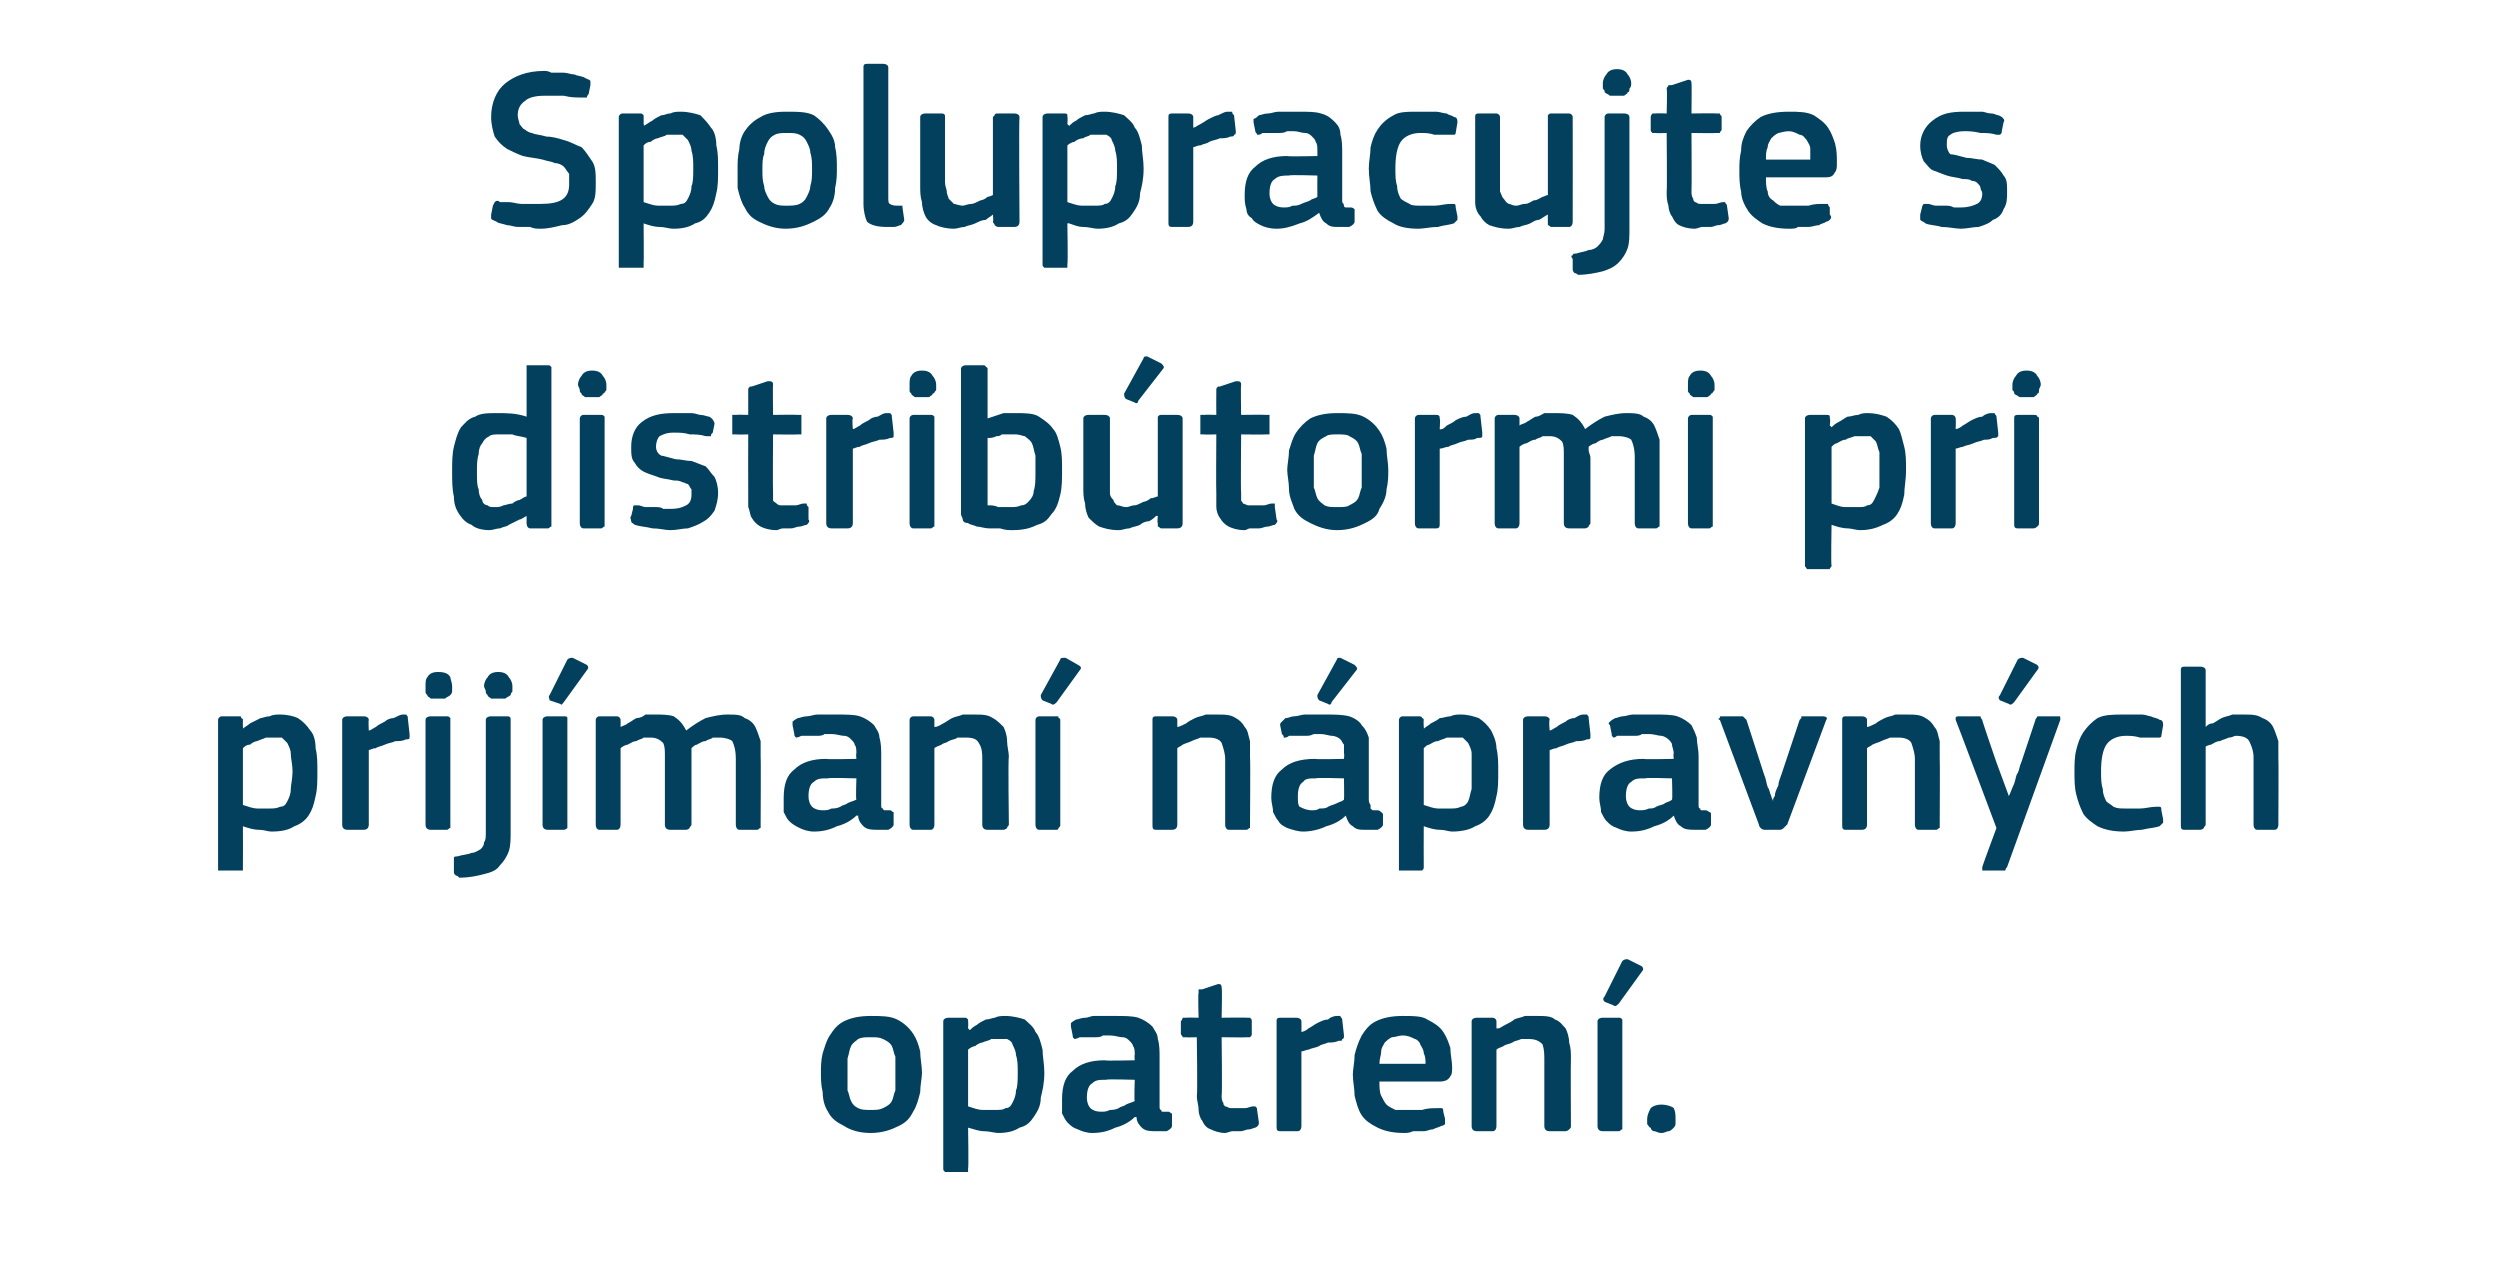 <?xml version="1.0" standalone="no"?><!DOCTYPE svg PUBLIC "-//W3C//DTD SVG 1.1//EN" "http://www.w3.org/Graphics/SVG/1.1/DTD/svg11.dtd"><svg xmlns="http://www.w3.org/2000/svg" version="1.1" width="141px" height="72.3px" viewBox="0 -3 141 72.3" style="top:-3px">  <desc>Spolupracujte s distrib tormi pri prij man n pravn ch opatren .</desc>  <defs/>  <g id="Polygon28117">    <path d="M 52 57.5 C 52 57.8 51.9 58.2 51.9 58.6 C 51.8 59 51.7 59.4 51.5 59.7 C 51.3 60.1 51.1 60.3 50.7 60.5 C 50.3 60.7 49.8 60.9 49.1 60.9 C 48.4 60.9 47.9 60.7 47.6 60.5 C 47.2 60.3 46.9 60.1 46.7 59.7 C 46.5 59.4 46.4 59 46.4 58.6 C 46.3 58.2 46.3 57.8 46.3 57.5 C 46.3 57.2 46.3 56.8 46.4 56.4 C 46.5 56.1 46.6 55.7 46.8 55.4 C 47 55.1 47.2 54.8 47.6 54.6 C 48 54.4 48.5 54.3 49.1 54.3 C 49.7 54.3 50.2 54.3 50.6 54.5 C 51 54.7 51.3 55 51.5 55.3 C 51.7 55.6 51.8 55.9 51.9 56.3 C 51.9 56.7 52 57.1 52 57.5 Z M 50.5 57.6 C 50.5 57.2 50.5 56.9 50.5 56.6 C 50.4 56.4 50.4 56.2 50.3 56 C 50.2 55.8 50 55.7 49.8 55.6 C 49.6 55.5 49.4 55.5 49.1 55.5 C 48.8 55.5 48.6 55.5 48.4 55.6 C 48.3 55.7 48.1 55.8 48 56 C 47.9 56.2 47.9 56.4 47.8 56.7 C 47.8 56.9 47.8 57.2 47.8 57.6 C 47.8 57.9 47.8 58.2 47.8 58.5 C 47.9 58.7 47.9 58.9 48 59.1 C 48.1 59.3 48.2 59.4 48.4 59.5 C 48.6 59.6 48.8 59.6 49.1 59.6 C 49.4 59.6 49.6 59.6 49.8 59.5 C 50 59.4 50.2 59.3 50.3 59.1 C 50.4 58.9 50.4 58.7 50.5 58.5 C 50.5 58.2 50.5 57.9 50.5 57.6 Z M 58.9 57.5 C 58.9 58.1 58.8 58.5 58.7 58.9 C 58.7 59.4 58.5 59.7 58.3 60 C 58.1 60.3 57.9 60.5 57.5 60.6 C 57.2 60.8 56.8 60.9 56.3 60.9 C 56.1 60.9 55.8 60.8 55.5 60.8 C 55.2 60.8 55 60.7 54.6 60.6 C 54.65 60.58 54.6 60.6 54.6 60.6 C 54.6 60.6 54.64 62.88 54.6 62.9 C 54.6 63 54.6 63 54.6 63.1 C 54.6 63.1 54.5 63.1 54.4 63.1 C 54.4 63.1 53.5 63.1 53.5 63.1 C 53.4 63.1 53.3 63.1 53.3 63.1 C 53.2 63 53.2 63 53.2 62.9 C 53.2 62.9 53.2 54.6 53.2 54.6 C 53.2 54.5 53.3 54.4 53.5 54.4 C 53.5 54.4 54.4 54.4 54.4 54.4 C 54.5 54.4 54.5 54.4 54.6 54.5 C 54.6 54.5 54.6 54.6 54.6 54.6 C 54.62 54.64 54.6 55 54.6 55 C 54.6 55 54.66 55.06 54.7 55.1 C 54.8 55 54.9 54.9 55.1 54.8 C 55.2 54.7 55.4 54.6 55.6 54.5 C 55.8 54.5 56 54.4 56.1 54.4 C 56.3 54.3 56.5 54.3 56.7 54.3 C 57.1 54.3 57.5 54.4 57.8 54.5 C 58 54.7 58.3 54.9 58.4 55.2 C 58.6 55.4 58.7 55.8 58.8 56.2 C 58.8 56.6 58.9 57 58.9 57.5 Z M 57.4 57.5 C 57.4 57.1 57.4 56.8 57.3 56.5 C 57.3 56.3 57.2 56.1 57.1 55.9 C 57.1 55.8 57 55.7 56.8 55.6 C 56.7 55.6 56.6 55.6 56.4 55.6 C 56.2 55.6 56.1 55.6 55.9 55.6 C 55.8 55.7 55.6 55.7 55.4 55.8 C 55.3 55.8 55.1 55.9 55 56 C 54.9 56 54.7 56.1 54.6 56.2 C 54.6 56.2 54.6 59.4 54.6 59.4 C 54.9 59.5 55.2 59.6 55.4 59.6 C 55.7 59.6 55.9 59.6 56.1 59.6 C 56.4 59.6 56.6 59.6 56.7 59.5 C 56.9 59.5 57 59.4 57.1 59.2 C 57.2 59 57.3 58.8 57.3 58.5 C 57.4 58.3 57.4 57.9 57.4 57.5 Z M 64 57.9 C 64 57.9 62.37 57.85 62.4 57.9 C 62 57.9 61.8 57.9 61.6 58.1 C 61.4 58.2 61.3 58.5 61.3 58.9 C 61.3 59.2 61.4 59.4 61.5 59.5 C 61.6 59.6 61.8 59.7 62.1 59.7 C 62.3 59.7 62.4 59.7 62.6 59.6 C 62.7 59.6 62.9 59.6 63.1 59.5 C 63.2 59.4 63.4 59.4 63.5 59.3 C 63.7 59.2 63.8 59.2 64 59.1 C 63.96 59.09 64 57.9 64 57.9 Z M 64 60 C 63.7 60.3 63.3 60.5 62.9 60.6 C 62.5 60.8 62.1 60.9 61.6 60.9 C 61.3 60.9 61 60.8 60.8 60.7 C 60.5 60.6 60.4 60.5 60.2 60.3 C 60.1 60.2 60 60 59.9 59.8 C 59.9 59.5 59.9 59.3 59.9 59 C 59.9 58.2 60.1 57.7 60.5 57.4 C 60.9 57 61.5 56.8 62.3 56.8 C 62.31 56.84 64 56.8 64 56.8 C 64 56.8 63.97 56.5 64 56.5 C 64 56.3 64 56.1 63.9 56 C 63.9 55.9 63.8 55.8 63.7 55.7 C 63.6 55.6 63.5 55.5 63.3 55.5 C 63.1 55.5 62.9 55.4 62.6 55.4 C 62.5 55.4 62.4 55.4 62.2 55.4 C 62.1 55.5 61.9 55.5 61.8 55.5 C 61.6 55.5 61.4 55.5 61.3 55.5 C 61.1 55.5 61 55.5 60.9 55.5 C 60.7 55.6 60.6 55.6 60.6 55.6 C 60.5 55.5 60.5 55.5 60.5 55.4 C 60.5 55.4 60.4 54.9 60.4 54.9 C 60.4 54.8 60.4 54.8 60.4 54.7 C 60.4 54.7 60.5 54.6 60.7 54.5 C 60.8 54.5 61 54.4 61.2 54.4 C 61.4 54.4 61.5 54.3 61.7 54.3 C 61.9 54.3 62.1 54.3 62.3 54.3 C 62.5 54.3 62.7 54.3 62.9 54.3 C 63.4 54.3 63.9 54.3 64.2 54.4 C 64.5 54.5 64.8 54.7 65 54.9 C 65.1 55.1 65.3 55.3 65.3 55.6 C 65.4 55.9 65.4 56.3 65.4 56.6 C 65.4 56.6 65.4 59.1 65.4 59.1 C 65.4 59.3 65.4 59.4 65.4 59.4 C 65.4 59.5 65.4 59.6 65.5 59.6 C 65.5 59.7 65.5 59.7 65.6 59.7 C 65.7 59.7 65.8 59.7 65.9 59.7 C 66 59.7 66 59.8 66.1 59.8 C 66.1 59.8 66.1 59.9 66.1 59.9 C 66.1 59.9 66.1 60.5 66.1 60.5 C 66.1 60.6 66 60.7 65.8 60.8 C 65.7 60.8 65.6 60.8 65.5 60.8 C 65.4 60.8 65.3 60.8 65.2 60.8 C 64.9 60.8 64.6 60.8 64.4 60.6 C 64.3 60.5 64.1 60.3 64.1 60 C 64.1 60 64 60 64 60 Z M 71 60.3 C 71 60.4 71 60.5 70.8 60.6 C 70.7 60.6 70.6 60.7 70.4 60.7 C 70.3 60.7 70.1 60.8 70 60.8 C 69.8 60.8 69.7 60.8 69.5 60.8 C 69.4 60.8 69.2 60.9 69.1 60.9 C 68.8 60.9 68.5 60.8 68.3 60.7 C 68 60.6 67.9 60.4 67.8 60.2 C 67.7 60.1 67.6 59.8 67.6 59.6 C 67.6 59.3 67.5 59.1 67.5 58.8 C 67.55 58.79 67.5 55.5 67.5 55.5 C 67.5 55.5 66.9 55.52 66.9 55.5 C 66.8 55.5 66.7 55.5 66.7 55.5 C 66.7 55.4 66.6 55.4 66.6 55.3 C 66.6 55.3 66.6 54.6 66.6 54.6 C 66.6 54.6 66.7 54.5 66.7 54.4 C 66.7 54.4 66.8 54.4 66.9 54.4 C 66.9 54.38 67.6 54.4 67.6 54.4 C 67.6 54.4 67.56 53.04 67.6 53 C 67.6 52.9 67.6 52.9 67.6 52.8 C 67.7 52.8 67.7 52.8 67.8 52.8 C 67.8 52.8 68.7 52.5 68.7 52.5 C 68.8 52.5 68.9 52.5 68.9 52.7 C 68.94 52.68 68.9 54.4 68.9 54.4 C 68.9 54.4 70.33 54.38 70.3 54.4 C 70.4 54.4 70.5 54.4 70.5 54.4 C 70.6 54.5 70.6 54.5 70.6 54.6 C 70.6 54.6 70.6 55.3 70.6 55.3 C 70.6 55.4 70.6 55.4 70.5 55.5 C 70.5 55.5 70.4 55.5 70.3 55.5 C 70.33 55.52 68.9 55.5 68.9 55.5 C 68.9 55.5 68.94 58.76 68.9 58.8 C 68.9 58.9 68.9 59.1 69 59.2 C 69 59.3 69 59.3 69.1 59.4 C 69.2 59.4 69.3 59.5 69.4 59.5 C 69.5 59.5 69.6 59.5 69.8 59.5 C 69.9 59.5 70 59.5 70.2 59.5 C 70.4 59.5 70.5 59.4 70.7 59.4 C 70.7 59.4 70.8 59.4 70.8 59.4 C 70.9 59.5 70.9 59.5 70.9 59.6 C 70.9 59.6 71 60.3 71 60.3 Z M 73.4 60.5 C 73.4 60.7 73.3 60.8 73.2 60.8 C 73.2 60.8 72.2 60.8 72.2 60.8 C 72 60.8 72 60.7 72 60.5 C 72 60.5 72 54.6 72 54.6 C 72 54.5 72 54.4 72.2 54.4 C 72.2 54.4 73.1 54.4 73.1 54.4 C 73.3 54.4 73.4 54.5 73.4 54.6 C 73.41 54.64 73.4 55.2 73.4 55.2 C 73.4 55.2 73.43 55.24 73.4 55.2 C 73.5 55.2 73.7 55.1 73.8 55 C 74 54.9 74.1 54.8 74.3 54.7 C 74.5 54.6 74.7 54.5 74.9 54.5 C 75 54.4 75.2 54.3 75.4 54.3 C 75.4 54.3 75.5 54.3 75.6 54.3 C 75.6 54.4 75.7 54.4 75.7 54.5 C 75.7 54.5 75.8 55.4 75.8 55.4 C 75.8 55.5 75.8 55.6 75.7 55.6 C 75.7 55.7 75.7 55.7 75.5 55.7 C 75.3 55.8 75.1 55.8 74.9 55.8 C 74.7 55.9 74.5 55.9 74.4 56 C 74.2 56.1 74 56.1 73.8 56.2 C 73.7 56.2 73.5 56.3 73.4 56.3 C 73.4 56.3 73.4 60.5 73.4 60.5 Z M 77.8 58 C 77.8 58.3 77.8 58.6 77.9 58.8 C 78 59 78.1 59.2 78.2 59.3 C 78.3 59.4 78.5 59.5 78.7 59.6 C 78.9 59.6 79.1 59.6 79.4 59.6 C 79.6 59.6 79.9 59.6 80.2 59.6 C 80.5 59.5 80.8 59.5 81.1 59.5 C 81.2 59.5 81.3 59.5 81.3 59.5 C 81.4 59.5 81.4 59.6 81.4 59.7 C 81.4 59.7 81.5 60.1 81.5 60.1 C 81.5 60.2 81.5 60.3 81.5 60.4 C 81.5 60.4 81.4 60.5 81.3 60.5 C 81.1 60.6 81 60.6 80.8 60.7 C 80.6 60.7 80.5 60.8 80.3 60.8 C 80.1 60.8 79.9 60.8 79.7 60.8 C 79.5 60.9 79.3 60.9 79.2 60.9 C 78.6 60.9 78.1 60.8 77.7 60.6 C 77.3 60.4 77 60.2 76.8 59.9 C 76.6 59.6 76.5 59.2 76.4 58.8 C 76.4 58.4 76.3 58 76.3 57.6 C 76.3 57.3 76.4 56.9 76.4 56.5 C 76.5 56.1 76.6 55.8 76.8 55.4 C 77 55.1 77.2 54.8 77.6 54.6 C 78 54.4 78.5 54.3 79.1 54.3 C 79.7 54.3 80.2 54.3 80.5 54.5 C 80.9 54.7 81.2 54.9 81.4 55.2 C 81.6 55.5 81.7 55.8 81.8 56.1 C 81.8 56.5 81.9 56.8 81.9 57.2 C 81.9 57.4 81.9 57.6 81.8 57.7 C 81.7 57.9 81.5 58 81.2 58 C 81.2 58 77.8 58 77.8 58 Z M 79.1 55.4 C 78.9 55.4 78.7 55.5 78.5 55.5 C 78.3 55.6 78.2 55.7 78.1 55.8 C 78 56 77.9 56.1 77.9 56.3 C 77.9 56.5 77.8 56.7 77.8 57 C 77.8 57 80.4 57 80.4 57 C 80.4 56.8 80.4 56.6 80.3 56.4 C 80.3 56.2 80.2 56.1 80.1 55.9 C 80.1 55.8 79.9 55.6 79.8 55.6 C 79.6 55.5 79.4 55.4 79.1 55.4 Z M 88.6 60.5 C 88.6 60.6 88.6 60.6 88.5 60.7 C 88.5 60.7 88.4 60.8 88.3 60.8 C 88.3 60.8 87.4 60.8 87.4 60.8 C 87.2 60.8 87.1 60.7 87.1 60.5 C 87.1 60.5 87.1 56.8 87.1 56.8 C 87.1 56.5 87.1 56.2 87 55.9 C 86.8 55.7 86.6 55.6 86.2 55.6 C 86.1 55.6 85.9 55.6 85.8 55.6 C 85.6 55.7 85.4 55.7 85.3 55.8 C 85.1 55.9 84.9 55.9 84.8 56 C 84.6 56.1 84.5 56.1 84.4 56.2 C 84.4 56.2 84.4 60.5 84.4 60.5 C 84.4 60.7 84.3 60.8 84.2 60.8 C 84.2 60.8 83.3 60.8 83.3 60.8 C 83.1 60.8 83 60.7 83 60.5 C 83 60.5 83 54.6 83 54.6 C 83 54.5 83.1 54.4 83.3 54.4 C 83.3 54.4 84.2 54.4 84.2 54.4 C 84.3 54.4 84.4 54.5 84.4 54.6 C 84.4 54.6 84.4 55 84.4 55 C 84.4 55 84.4 55 84.5 55 C 84.5 55 84.5 55 84.5 55 C 84.6 55 84.7 54.9 84.9 54.8 C 85.1 54.7 85.3 54.6 85.4 54.5 C 85.6 54.4 85.8 54.4 86 54.3 C 86.3 54.3 86.5 54.3 86.7 54.3 C 87.1 54.3 87.5 54.3 87.7 54.5 C 88 54.6 88.1 54.8 88.3 55 C 88.4 55.2 88.5 55.5 88.5 55.8 C 88.6 56.1 88.6 56.4 88.6 56.7 C 88.58 56.73 88.6 60.5 88.6 60.5 C 88.6 60.5 88.58 60.5 88.6 60.5 Z M 91.5 60.5 C 91.5 60.6 91.5 60.6 91.5 60.7 C 91.4 60.7 91.4 60.8 91.3 60.8 C 91.3 60.8 90.4 60.8 90.4 60.8 C 90.2 60.8 90.1 60.7 90.1 60.5 C 90.1 60.5 90.1 54.6 90.1 54.6 C 90.1 54.5 90.2 54.4 90.4 54.4 C 90.4 54.4 91.3 54.4 91.3 54.4 C 91.4 54.4 91.4 54.4 91.5 54.5 C 91.5 54.5 91.5 54.6 91.5 54.6 C 91.5 54.6 91.5 60.5 91.5 60.5 Z M 92.6 51.5 C 92.7 51.6 92.7 51.7 92.6 51.8 C 92.6 51.8 91.3 53.6 91.3 53.6 C 91.2 53.7 91.1 53.8 91 53.7 C 91 53.7 90.5 53.5 90.5 53.5 C 90.4 53.4 90.4 53.3 90.5 53.2 C 90.5 53.2 91.5 51.2 91.5 51.2 C 91.6 51.1 91.7 51.1 91.8 51.1 C 91.8 51.1 92.6 51.5 92.6 51.5 Z M 94.5 60.1 C 94.5 60.2 94.5 60.3 94.5 60.4 C 94.5 60.5 94.4 60.6 94.4 60.6 C 94.3 60.7 94.2 60.8 94.1 60.8 C 94 60.8 93.9 60.9 93.7 60.9 C 93.5 60.9 93.4 60.8 93.3 60.8 C 93.2 60.8 93.1 60.7 93.1 60.6 C 93 60.6 93 60.5 92.9 60.4 C 92.9 60.3 92.9 60.2 92.9 60.1 C 92.9 59.9 93 59.7 93.1 59.5 C 93.2 59.4 93.4 59.3 93.7 59.3 C 94 59.3 94.3 59.4 94.4 59.5 C 94.5 59.7 94.5 59.9 94.5 60.1 Z " stroke="none" fill="#02405d"/>  </g>  <g id="Polygon28116">    <path d="M 17.9 40.5 C 17.9 41.1 17.9 41.5 17.8 41.9 C 17.7 42.4 17.6 42.7 17.4 43 C 17.2 43.3 16.9 43.5 16.6 43.6 C 16.3 43.8 15.9 43.9 15.3 43.9 C 15.1 43.9 14.9 43.8 14.6 43.8 C 14.3 43.8 14 43.7 13.7 43.6 C 13.72 43.58 13.7 43.6 13.7 43.6 C 13.7 43.6 13.71 45.88 13.7 45.9 C 13.7 46 13.7 46 13.7 46.1 C 13.6 46.1 13.6 46.1 13.5 46.1 C 13.5 46.1 12.5 46.1 12.5 46.1 C 12.4 46.1 12.4 46.1 12.3 46.1 C 12.3 46 12.3 46 12.3 45.9 C 12.3 45.9 12.3 37.6 12.3 37.6 C 12.3 37.5 12.4 37.4 12.5 37.4 C 12.5 37.4 13.5 37.4 13.5 37.4 C 13.6 37.4 13.6 37.4 13.6 37.5 C 13.7 37.5 13.7 37.6 13.7 37.6 C 13.69 37.64 13.7 38 13.7 38 C 13.7 38 13.73 38.06 13.7 38.1 C 13.8 38 14 37.9 14.1 37.8 C 14.3 37.7 14.5 37.6 14.7 37.5 C 14.8 37.5 15 37.4 15.2 37.4 C 15.4 37.3 15.6 37.3 15.8 37.3 C 16.2 37.3 16.6 37.4 16.8 37.5 C 17.1 37.7 17.3 37.9 17.5 38.2 C 17.7 38.4 17.8 38.8 17.8 39.2 C 17.9 39.6 17.9 40 17.9 40.5 Z M 16.5 40.5 C 16.5 40.1 16.4 39.8 16.4 39.5 C 16.4 39.3 16.3 39.1 16.2 38.9 C 16.1 38.8 16 38.7 15.9 38.6 C 15.8 38.6 15.6 38.6 15.4 38.6 C 15.3 38.6 15.2 38.6 15 38.6 C 14.8 38.7 14.7 38.7 14.5 38.8 C 14.4 38.8 14.2 38.9 14.1 39 C 13.9 39 13.8 39.1 13.7 39.2 C 13.7 39.2 13.7 42.4 13.7 42.4 C 14 42.5 14.3 42.6 14.5 42.6 C 14.7 42.6 15 42.6 15.2 42.6 C 15.4 42.6 15.6 42.6 15.8 42.5 C 16 42.5 16.1 42.4 16.2 42.2 C 16.3 42 16.4 41.8 16.4 41.5 C 16.4 41.3 16.5 40.9 16.5 40.5 Z M 20.8 43.5 C 20.8 43.7 20.7 43.8 20.5 43.8 C 20.5 43.8 19.6 43.8 19.6 43.8 C 19.4 43.8 19.3 43.7 19.3 43.5 C 19.3 43.5 19.3 37.6 19.3 37.6 C 19.3 37.5 19.4 37.4 19.6 37.4 C 19.6 37.4 20.5 37.4 20.5 37.4 C 20.7 37.4 20.8 37.5 20.8 37.6 C 20.77 37.64 20.8 38.2 20.8 38.2 C 20.8 38.2 20.79 38.24 20.8 38.2 C 20.9 38.2 21 38.1 21.2 38 C 21.3 37.9 21.5 37.8 21.7 37.7 C 21.8 37.6 22 37.5 22.2 37.5 C 22.4 37.4 22.6 37.3 22.7 37.3 C 22.8 37.3 22.9 37.3 22.9 37.3 C 23 37.4 23 37.4 23 37.5 C 23 37.5 23.1 38.4 23.1 38.4 C 23.1 38.5 23.1 38.6 23.1 38.6 C 23.1 38.7 23 38.7 22.9 38.7 C 22.7 38.8 22.5 38.8 22.3 38.8 C 22.1 38.9 21.9 38.9 21.7 39 C 21.5 39.1 21.3 39.1 21.2 39.2 C 21 39.2 20.9 39.3 20.8 39.3 C 20.8 39.3 20.8 43.5 20.8 43.5 Z M 25.5 35.7 C 25.5 35.8 25.5 35.9 25.5 36 C 25.5 36.1 25.4 36.2 25.4 36.2 C 25.3 36.3 25.2 36.3 25.1 36.4 C 25 36.4 24.9 36.4 24.7 36.4 C 24.6 36.4 24.4 36.4 24.3 36.4 C 24.2 36.3 24.1 36.3 24.1 36.2 C 24 36.1 24 36.1 24 36 C 24 35.9 24 35.8 24 35.7 C 24 35.5 24 35.3 24.1 35.2 C 24.2 35 24.4 34.9 24.7 34.9 C 25.1 34.9 25.3 35 25.4 35.2 C 25.4 35.3 25.5 35.5 25.5 35.7 Z M 25.4 43.5 C 25.4 43.6 25.4 43.6 25.4 43.7 C 25.3 43.7 25.3 43.8 25.2 43.8 C 25.2 43.8 24.3 43.8 24.3 43.8 C 24.1 43.8 24 43.7 24 43.5 C 24 43.5 24 37.6 24 37.6 C 24 37.5 24.1 37.4 24.3 37.4 C 24.3 37.4 25.2 37.4 25.2 37.4 C 25.3 37.4 25.3 37.4 25.4 37.5 C 25.4 37.5 25.4 37.6 25.4 37.6 C 25.4 37.6 25.4 43.5 25.4 43.5 Z M 28.8 43.9 C 28.8 44.3 28.8 44.7 28.7 45 C 28.6 45.3 28.4 45.6 28.2 45.8 C 28 46.1 27.7 46.2 27.3 46.3 C 26.9 46.4 26.5 46.5 25.9 46.5 C 25.9 46.5 25.8 46.4 25.8 46.4 C 25.7 46.4 25.6 46.3 25.6 46.2 C 25.6 46.2 25.6 45.6 25.6 45.6 C 25.6 45.5 25.6 45.4 25.6 45.4 C 25.6 45.3 25.7 45.3 25.8 45.3 C 26.1 45.2 26.4 45.2 26.6 45.1 C 26.8 45.1 26.9 45 27.1 44.9 C 27.2 44.8 27.3 44.7 27.3 44.5 C 27.4 44.4 27.4 44.2 27.4 43.9 C 27.4 43.9 27.4 37.6 27.4 37.6 C 27.4 37.5 27.5 37.4 27.7 37.4 C 27.7 37.4 28.6 37.4 28.6 37.4 C 28.8 37.4 28.8 37.5 28.8 37.6 C 28.8 37.6 28.8 43.9 28.8 43.9 Z M 28.9 35.7 C 28.9 35.8 28.9 35.9 28.9 36 C 28.8 36.1 28.8 36.2 28.8 36.2 C 28.7 36.3 28.6 36.3 28.5 36.4 C 28.4 36.4 28.3 36.4 28.1 36.4 C 27.9 36.4 27.8 36.4 27.7 36.4 C 27.6 36.3 27.5 36.3 27.5 36.2 C 27.4 36.1 27.4 36.1 27.4 36 C 27.4 35.9 27.3 35.8 27.3 35.7 C 27.3 35.5 27.4 35.3 27.5 35.2 C 27.6 35 27.8 34.9 28.1 34.9 C 28.4 34.9 28.6 35 28.7 35.2 C 28.8 35.3 28.9 35.5 28.9 35.7 Z M 32 43.5 C 32 43.6 32 43.6 32 43.7 C 32 43.7 31.9 43.8 31.8 43.8 C 31.8 43.8 30.9 43.8 30.9 43.8 C 30.7 43.8 30.6 43.7 30.6 43.5 C 30.6 43.5 30.6 37.6 30.6 37.6 C 30.6 37.5 30.7 37.4 30.9 37.4 C 30.9 37.4 31.8 37.4 31.8 37.4 C 31.9 37.4 32 37.4 32 37.5 C 32 37.5 32 37.6 32 37.6 C 32 37.6 32 43.5 32 43.5 Z M 33.1 34.5 C 33.2 34.6 33.2 34.7 33.1 34.8 C 33.1 34.8 31.8 36.6 31.8 36.6 C 31.7 36.7 31.7 36.8 31.6 36.7 C 31.6 36.7 31 36.5 31 36.5 C 31 36.4 30.9 36.3 31 36.2 C 31 36.2 32 34.2 32 34.2 C 32.1 34.1 32.2 34.1 32.3 34.1 C 32.3 34.1 33.1 34.5 33.1 34.5 Z M 42.9 43.5 C 42.9 43.6 42.9 43.6 42.9 43.7 C 42.8 43.7 42.8 43.8 42.7 43.8 C 42.7 43.8 41.7 43.8 41.7 43.8 C 41.6 43.8 41.5 43.7 41.5 43.5 C 41.5 43.5 41.5 39.8 41.5 39.8 C 41.5 39.3 41.4 39 41.3 38.8 C 41.2 38.7 40.9 38.6 40.6 38.6 C 40.5 38.6 40.4 38.6 40.2 38.6 C 40.1 38.7 39.9 38.7 39.8 38.8 C 39.6 38.8 39.5 38.9 39.3 39 C 39.2 39 39.1 39.1 39 39.2 C 39 39.2 39 39.3 39 39.4 C 39 39.5 39 39.7 39 39.8 C 39 39.8 39 43.5 39 43.5 C 39 43.6 38.9 43.6 38.9 43.7 C 38.9 43.7 38.8 43.8 38.7 43.8 C 38.7 43.8 37.8 43.8 37.8 43.8 C 37.6 43.8 37.5 43.7 37.5 43.5 C 37.5 43.5 37.5 39.7 37.5 39.7 C 37.5 39.3 37.5 39.1 37.4 38.9 C 37.2 38.7 37 38.6 36.7 38.6 C 36.6 38.6 36.4 38.6 36.3 38.6 C 36.2 38.7 36 38.7 35.9 38.8 C 35.7 38.8 35.6 38.9 35.4 39 C 35.3 39 35.1 39.1 35 39.2 C 35 39.2 35 43.5 35 43.5 C 35 43.7 34.9 43.8 34.8 43.8 C 34.8 43.8 33.8 43.8 33.8 43.8 C 33.7 43.8 33.6 43.7 33.6 43.5 C 33.6 43.5 33.6 37.6 33.6 37.6 C 33.6 37.5 33.7 37.4 33.8 37.4 C 33.8 37.4 34.8 37.4 34.8 37.4 C 34.9 37.4 35 37.5 35 37.6 C 35.01 37.64 35 38 35 38 C 35 38 35.03 38.03 35 38 C 35.2 37.9 35.3 37.9 35.4 37.8 C 35.6 37.7 35.7 37.6 35.9 37.5 C 36.1 37.5 36.3 37.4 36.4 37.3 C 36.6 37.3 36.8 37.3 37 37.3 C 37.3 37.3 37.7 37.3 38 37.4 C 38.3 37.6 38.5 37.8 38.7 38.2 C 39.1 37.9 39.4 37.7 39.8 37.5 C 40.2 37.4 40.6 37.3 41 37.3 C 41.5 37.3 41.8 37.3 42 37.5 C 42.3 37.6 42.5 37.8 42.6 38 C 42.7 38.2 42.8 38.5 42.9 38.8 C 42.9 39.1 42.9 39.4 42.9 39.7 C 42.92 39.68 42.9 43.5 42.9 43.5 C 42.9 43.5 42.92 43.5 42.9 43.5 Z M 48.3 40.9 C 48.3 40.9 46.67 40.85 46.7 40.9 C 46.3 40.9 46.1 40.9 45.9 41.1 C 45.7 41.2 45.6 41.5 45.6 41.9 C 45.6 42.2 45.7 42.4 45.8 42.5 C 45.9 42.6 46.1 42.7 46.4 42.7 C 46.6 42.7 46.7 42.7 46.9 42.6 C 47 42.6 47.2 42.6 47.4 42.5 C 47.5 42.4 47.7 42.4 47.8 42.3 C 48 42.2 48.1 42.2 48.3 42.1 C 48.26 42.09 48.3 40.9 48.3 40.9 Z M 48.3 43 C 48 43.3 47.6 43.5 47.2 43.6 C 46.8 43.8 46.4 43.9 45.9 43.9 C 45.6 43.9 45.3 43.8 45.1 43.7 C 44.9 43.6 44.7 43.5 44.5 43.3 C 44.4 43.2 44.3 43 44.2 42.8 C 44.2 42.5 44.2 42.3 44.2 42 C 44.2 41.2 44.4 40.7 44.8 40.4 C 45.2 40 45.8 39.8 46.6 39.8 C 46.61 39.84 48.3 39.8 48.3 39.8 C 48.3 39.8 48.27 39.5 48.3 39.5 C 48.3 39.3 48.3 39.1 48.2 39 C 48.2 38.9 48.1 38.8 48 38.7 C 47.9 38.6 47.8 38.5 47.6 38.5 C 47.4 38.5 47.2 38.4 46.9 38.4 C 46.8 38.4 46.7 38.4 46.5 38.4 C 46.4 38.5 46.2 38.5 46.1 38.5 C 45.9 38.5 45.7 38.5 45.6 38.5 C 45.4 38.5 45.3 38.5 45.2 38.5 C 45 38.6 44.9 38.6 44.9 38.6 C 44.8 38.5 44.8 38.5 44.8 38.4 C 44.8 38.4 44.7 37.9 44.7 37.9 C 44.7 37.8 44.7 37.8 44.7 37.7 C 44.7 37.7 44.8 37.6 45 37.5 C 45.1 37.5 45.3 37.4 45.5 37.4 C 45.7 37.4 45.9 37.3 46.1 37.3 C 46.2 37.3 46.4 37.3 46.6 37.3 C 46.8 37.3 47 37.3 47.2 37.3 C 47.7 37.3 48.2 37.3 48.5 37.4 C 48.8 37.5 49.1 37.7 49.3 37.9 C 49.4 38.1 49.6 38.3 49.6 38.6 C 49.7 38.9 49.7 39.3 49.7 39.6 C 49.7 39.6 49.7 42.1 49.7 42.1 C 49.7 42.3 49.7 42.4 49.7 42.4 C 49.7 42.5 49.7 42.6 49.8 42.6 C 49.8 42.7 49.9 42.7 49.9 42.7 C 50 42.7 50.1 42.7 50.2 42.7 C 50.3 42.7 50.3 42.8 50.4 42.8 C 50.4 42.8 50.4 42.9 50.4 42.9 C 50.4 42.9 50.4 43.5 50.4 43.5 C 50.4 43.6 50.3 43.7 50.1 43.8 C 50 43.8 49.9 43.8 49.8 43.8 C 49.7 43.8 49.6 43.8 49.5 43.8 C 49.2 43.8 48.9 43.8 48.7 43.6 C 48.6 43.5 48.4 43.3 48.4 43 C 48.4 43 48.3 43 48.3 43 Z M 56.9 43.5 C 56.9 43.6 56.8 43.6 56.8 43.7 C 56.8 43.7 56.7 43.8 56.6 43.8 C 56.6 43.8 55.7 43.8 55.7 43.8 C 55.5 43.8 55.4 43.7 55.4 43.5 C 55.4 43.5 55.4 39.8 55.4 39.8 C 55.4 39.5 55.4 39.2 55.2 38.9 C 55.1 38.7 54.9 38.6 54.5 38.6 C 54.4 38.6 54.2 38.6 54 38.6 C 53.9 38.7 53.7 38.7 53.5 38.8 C 53.4 38.9 53.2 38.9 53.1 39 C 52.9 39.1 52.8 39.1 52.7 39.2 C 52.7 39.2 52.7 43.5 52.7 43.5 C 52.7 43.7 52.6 43.8 52.5 43.8 C 52.5 43.8 51.5 43.8 51.5 43.8 C 51.4 43.8 51.3 43.7 51.3 43.5 C 51.3 43.5 51.3 37.6 51.3 37.6 C 51.3 37.5 51.4 37.4 51.5 37.4 C 51.5 37.4 52.5 37.4 52.5 37.4 C 52.6 37.4 52.7 37.5 52.7 37.6 C 52.7 37.6 52.7 38 52.7 38 C 52.7 38 52.7 38 52.7 38 C 52.7 38 52.7 38 52.7 38 C 52.9 38 53 37.9 53.2 37.8 C 53.4 37.7 53.5 37.6 53.7 37.5 C 53.9 37.4 54.1 37.4 54.3 37.3 C 54.5 37.3 54.7 37.3 54.9 37.3 C 55.4 37.3 55.7 37.3 56 37.5 C 56.2 37.6 56.4 37.8 56.6 38 C 56.7 38.2 56.8 38.5 56.8 38.8 C 56.8 39.1 56.9 39.4 56.9 39.7 C 56.85 39.73 56.9 43.5 56.9 43.5 C 56.9 43.5 56.85 43.5 56.9 43.5 Z M 59.8 43.5 C 59.8 43.6 59.8 43.6 59.7 43.7 C 59.7 43.7 59.7 43.8 59.6 43.8 C 59.6 43.8 58.6 43.8 58.6 43.8 C 58.5 43.8 58.4 43.7 58.4 43.5 C 58.4 43.5 58.4 37.6 58.4 37.6 C 58.4 37.5 58.5 37.4 58.6 37.4 C 58.6 37.4 59.6 37.4 59.6 37.4 C 59.7 37.4 59.7 37.4 59.7 37.5 C 59.8 37.5 59.8 37.6 59.8 37.6 C 59.8 37.6 59.8 43.5 59.8 43.5 Z M 60.8 34.5 C 61 34.6 61 34.7 60.9 34.8 C 60.9 34.8 59.6 36.6 59.6 36.6 C 59.5 36.7 59.4 36.8 59.3 36.7 C 59.3 36.7 58.8 36.5 58.8 36.5 C 58.7 36.4 58.7 36.3 58.7 36.2 C 58.7 36.2 59.8 34.2 59.8 34.2 C 59.8 34.1 59.9 34.1 60.1 34.1 C 60.1 34.1 60.8 34.5 60.8 34.5 Z M 70.5 43.5 C 70.5 43.6 70.5 43.6 70.5 43.7 C 70.4 43.7 70.4 43.8 70.3 43.8 C 70.3 43.8 69.3 43.8 69.3 43.8 C 69.2 43.8 69.1 43.7 69.1 43.5 C 69.1 43.5 69.1 39.8 69.1 39.8 C 69.1 39.5 69 39.2 68.9 38.9 C 68.8 38.7 68.5 38.6 68.2 38.6 C 68 38.6 67.9 38.6 67.7 38.6 C 67.5 38.7 67.4 38.7 67.2 38.8 C 67 38.9 66.9 38.9 66.7 39 C 66.6 39.1 66.5 39.1 66.4 39.2 C 66.4 39.2 66.4 43.5 66.4 43.5 C 66.4 43.7 66.3 43.8 66.1 43.8 C 66.1 43.8 65.2 43.8 65.2 43.8 C 65 43.8 65 43.7 65 43.5 C 65 43.5 65 37.6 65 37.6 C 65 37.5 65 37.4 65.2 37.4 C 65.2 37.4 66.1 37.4 66.1 37.4 C 66.3 37.4 66.4 37.5 66.4 37.6 C 66.4 37.6 66.4 38 66.4 38 C 66.4 38 66.4 38 66.4 38 C 66.4 38 66.4 38 66.4 38 C 66.5 38 66.7 37.9 66.9 37.8 C 67 37.7 67.2 37.6 67.4 37.5 C 67.6 37.4 67.8 37.4 68 37.3 C 68.2 37.3 68.4 37.3 68.6 37.3 C 69.1 37.3 69.4 37.3 69.7 37.5 C 69.9 37.6 70.1 37.8 70.2 38 C 70.4 38.2 70.4 38.5 70.5 38.8 C 70.5 39.1 70.5 39.4 70.5 39.7 C 70.53 39.73 70.5 43.5 70.5 43.5 C 70.5 43.5 70.53 43.5 70.5 43.5 Z M 75.8 40.9 C 75.8 40.9 74.23 40.85 74.2 40.9 C 73.9 40.9 73.6 40.9 73.5 41.1 C 73.3 41.2 73.2 41.5 73.2 41.9 C 73.2 42.2 73.2 42.4 73.3 42.5 C 73.5 42.6 73.7 42.7 74 42.7 C 74.1 42.7 74.3 42.7 74.4 42.6 C 74.6 42.6 74.8 42.6 74.9 42.5 C 75.1 42.4 75.2 42.4 75.4 42.3 C 75.6 42.2 75.7 42.2 75.8 42.1 C 75.82 42.09 75.8 40.9 75.8 40.9 Z M 75.9 43 C 75.6 43.3 75.2 43.5 74.8 43.6 C 74.4 43.8 73.9 43.9 73.5 43.9 C 73.2 43.9 72.9 43.8 72.6 43.7 C 72.4 43.6 72.2 43.5 72.1 43.3 C 72 43.2 71.9 43 71.8 42.8 C 71.8 42.5 71.7 42.3 71.7 42 C 71.7 41.2 71.9 40.7 72.3 40.4 C 72.7 40 73.3 39.8 74.2 39.8 C 74.17 39.84 75.8 39.8 75.8 39.8 C 75.8 39.8 75.83 39.5 75.8 39.5 C 75.8 39.3 75.8 39.1 75.8 39 C 75.7 38.9 75.7 38.8 75.6 38.7 C 75.5 38.6 75.3 38.5 75.1 38.5 C 75 38.5 74.7 38.4 74.5 38.4 C 74.4 38.4 74.2 38.4 74.1 38.4 C 73.9 38.5 73.8 38.5 73.6 38.5 C 73.5 38.5 73.3 38.5 73.1 38.5 C 73 38.5 72.8 38.5 72.7 38.5 C 72.6 38.6 72.5 38.6 72.4 38.6 C 72.4 38.5 72.4 38.5 72.3 38.4 C 72.3 38.4 72.2 37.9 72.2 37.9 C 72.2 37.8 72.2 37.8 72.3 37.7 C 72.3 37.7 72.4 37.6 72.5 37.5 C 72.7 37.5 72.8 37.4 73 37.4 C 73.2 37.4 73.4 37.3 73.6 37.3 C 73.8 37.3 74 37.3 74.2 37.3 C 74.4 37.3 74.6 37.3 74.7 37.3 C 75.3 37.3 75.7 37.3 76.1 37.4 C 76.4 37.5 76.7 37.7 76.8 37.9 C 77 38.1 77.1 38.3 77.2 38.6 C 77.2 38.9 77.2 39.3 77.2 39.6 C 77.2 39.6 77.2 42.1 77.2 42.1 C 77.2 42.3 77.3 42.4 77.3 42.4 C 77.3 42.5 77.3 42.6 77.3 42.6 C 77.4 42.7 77.4 42.7 77.5 42.7 C 77.5 42.7 77.6 42.7 77.7 42.7 C 77.8 42.7 77.9 42.8 77.9 42.8 C 77.9 42.8 78 42.9 78 42.9 C 78 42.9 78 43.5 78 43.5 C 78 43.6 77.9 43.7 77.7 43.8 C 77.5 43.8 77.4 43.8 77.3 43.8 C 77.2 43.8 77.1 43.8 77 43.8 C 76.7 43.8 76.5 43.8 76.3 43.6 C 76.1 43.5 76 43.3 75.9 43 C 75.9 43 75.9 43 75.9 43 Z M 76.4 34.5 C 76.5 34.6 76.6 34.7 76.5 34.8 C 76.5 34.8 75.1 36.6 75.1 36.6 C 75.1 36.7 75 36.8 74.9 36.7 C 74.9 36.7 74.4 36.5 74.4 36.5 C 74.3 36.4 74.3 36.3 74.3 36.2 C 74.3 36.2 75.4 34.2 75.4 34.2 C 75.4 34.1 75.5 34.1 75.6 34.1 C 75.6 34.1 76.4 34.5 76.4 34.5 Z M 84.5 40.5 C 84.5 41.1 84.5 41.5 84.4 41.9 C 84.3 42.4 84.2 42.7 84 43 C 83.8 43.3 83.5 43.5 83.2 43.6 C 82.9 43.8 82.4 43.9 81.9 43.9 C 81.7 43.9 81.5 43.8 81.2 43.8 C 80.9 43.8 80.6 43.7 80.3 43.6 C 80.3 43.58 80.3 43.6 80.3 43.6 C 80.3 43.6 80.29 45.88 80.3 45.9 C 80.3 46 80.3 46 80.2 46.1 C 80.2 46.1 80.1 46.1 80 46.1 C 80 46.1 79.1 46.1 79.1 46.1 C 79 46.1 79 46.1 78.9 46.1 C 78.9 46 78.9 46 78.9 45.9 C 78.9 45.9 78.9 37.6 78.9 37.6 C 78.9 37.5 79 37.4 79.1 37.4 C 79.1 37.4 80 37.4 80 37.4 C 80.1 37.4 80.2 37.4 80.2 37.5 C 80.3 37.5 80.3 37.6 80.3 37.6 C 80.28 37.64 80.3 38 80.3 38 C 80.3 38 80.32 38.06 80.3 38.1 C 80.4 38 80.6 37.9 80.7 37.8 C 80.9 37.7 81.1 37.6 81.2 37.5 C 81.4 37.5 81.6 37.4 81.8 37.4 C 82 37.3 82.2 37.3 82.4 37.3 C 82.8 37.3 83.1 37.4 83.4 37.5 C 83.7 37.7 83.9 37.9 84.1 38.2 C 84.2 38.4 84.4 38.8 84.4 39.2 C 84.5 39.6 84.5 40 84.5 40.5 Z M 83 40.5 C 83 40.1 83 39.8 83 39.5 C 83 39.3 82.9 39.1 82.8 38.9 C 82.7 38.8 82.6 38.7 82.5 38.6 C 82.4 38.6 82.2 38.6 82 38.6 C 81.9 38.6 81.8 38.6 81.6 38.6 C 81.4 38.7 81.3 38.7 81.1 38.8 C 80.9 38.8 80.8 38.9 80.6 39 C 80.5 39 80.4 39.1 80.3 39.2 C 80.3 39.2 80.3 42.4 80.3 42.4 C 80.6 42.5 80.9 42.6 81.1 42.6 C 81.3 42.6 81.6 42.6 81.8 42.6 C 82 42.6 82.2 42.6 82.4 42.5 C 82.5 42.5 82.7 42.4 82.8 42.2 C 82.9 42 82.9 41.8 83 41.5 C 83 41.3 83 40.9 83 40.5 Z M 87.4 43.5 C 87.4 43.7 87.3 43.8 87.1 43.8 C 87.1 43.8 86.2 43.8 86.2 43.8 C 86 43.8 85.9 43.7 85.9 43.5 C 85.9 43.5 85.9 37.6 85.9 37.6 C 85.9 37.5 86 37.4 86.2 37.4 C 86.2 37.4 87.1 37.4 87.1 37.4 C 87.3 37.4 87.4 37.5 87.4 37.6 C 87.35 37.64 87.4 38.2 87.4 38.2 C 87.4 38.2 87.38 38.24 87.4 38.2 C 87.5 38.2 87.6 38.1 87.8 38 C 87.9 37.9 88.1 37.8 88.3 37.7 C 88.4 37.6 88.6 37.5 88.8 37.5 C 89 37.4 89.1 37.3 89.3 37.3 C 89.4 37.3 89.5 37.3 89.5 37.3 C 89.6 37.4 89.6 37.4 89.6 37.5 C 89.6 37.5 89.7 38.4 89.7 38.4 C 89.7 38.5 89.7 38.6 89.7 38.6 C 89.7 38.7 89.6 38.7 89.5 38.7 C 89.3 38.8 89.1 38.8 88.9 38.8 C 88.7 38.9 88.5 38.9 88.3 39 C 88.1 39.1 87.9 39.1 87.8 39.2 C 87.6 39.2 87.5 39.3 87.4 39.3 C 87.4 39.3 87.4 43.5 87.4 43.5 Z M 94.3 40.9 C 94.3 40.9 92.76 40.85 92.8 40.9 C 92.4 40.9 92.2 40.9 92 41.1 C 91.8 41.2 91.7 41.5 91.7 41.9 C 91.7 42.2 91.8 42.4 91.9 42.5 C 92 42.6 92.2 42.7 92.5 42.7 C 92.6 42.7 92.8 42.7 93 42.6 C 93.1 42.6 93.3 42.6 93.4 42.5 C 93.6 42.4 93.8 42.4 93.9 42.3 C 94.1 42.2 94.2 42.2 94.3 42.1 C 94.34 42.09 94.3 40.9 94.3 40.9 Z M 94.4 43 C 94.1 43.3 93.7 43.5 93.3 43.6 C 92.9 43.8 92.5 43.9 92 43.9 C 91.7 43.9 91.4 43.8 91.2 43.7 C 90.9 43.6 90.8 43.5 90.6 43.3 C 90.5 43.2 90.4 43 90.3 42.8 C 90.3 42.5 90.2 42.3 90.2 42 C 90.2 41.2 90.4 40.7 90.8 40.4 C 91.3 40 91.9 39.8 92.7 39.8 C 92.69 39.84 94.4 39.8 94.4 39.8 C 94.4 39.8 94.36 39.5 94.4 39.5 C 94.4 39.3 94.3 39.1 94.3 39 C 94.3 38.9 94.2 38.8 94.1 38.7 C 94 38.6 93.8 38.5 93.7 38.5 C 93.5 38.5 93.3 38.4 93 38.4 C 92.9 38.4 92.8 38.4 92.6 38.4 C 92.5 38.5 92.3 38.5 92.2 38.5 C 92 38.5 91.8 38.5 91.7 38.5 C 91.5 38.5 91.4 38.5 91.2 38.5 C 91.1 38.6 91 38.6 91 38.6 C 90.9 38.5 90.9 38.5 90.9 38.4 C 90.9 38.4 90.8 37.9 90.8 37.9 C 90.7 37.8 90.7 37.8 90.8 37.7 C 90.8 37.7 90.9 37.6 91.1 37.5 C 91.2 37.5 91.4 37.4 91.5 37.4 C 91.7 37.4 91.9 37.3 92.1 37.3 C 92.3 37.3 92.5 37.3 92.7 37.3 C 92.9 37.3 93.1 37.3 93.3 37.3 C 93.8 37.3 94.3 37.3 94.6 37.4 C 94.9 37.5 95.2 37.7 95.4 37.9 C 95.5 38.1 95.6 38.3 95.7 38.6 C 95.7 38.9 95.8 39.3 95.8 39.6 C 95.8 39.6 95.8 42.1 95.8 42.1 C 95.8 42.3 95.8 42.4 95.8 42.4 C 95.8 42.5 95.8 42.6 95.9 42.6 C 95.9 42.7 95.9 42.7 96 42.7 C 96.1 42.7 96.1 42.7 96.2 42.7 C 96.3 42.7 96.4 42.8 96.4 42.8 C 96.5 42.8 96.5 42.9 96.5 42.9 C 96.5 42.9 96.5 43.5 96.5 43.5 C 96.5 43.6 96.4 43.7 96.2 43.8 C 96.1 43.8 96 43.8 95.9 43.8 C 95.8 43.8 95.7 43.8 95.6 43.8 C 95.3 43.8 95 43.8 94.8 43.6 C 94.6 43.5 94.5 43.3 94.4 43 C 94.4 43 94.4 43 94.4 43 Z M 100 42.2 C 100 42.1 100 42 100.1 41.9 C 100.1 41.7 100.2 41.5 100.3 41.3 C 100.3 41.1 100.4 40.9 100.5 40.6 C 100.5 40.6 101.5 37.6 101.5 37.6 C 101.6 37.5 101.6 37.5 101.6 37.4 C 101.7 37.4 101.8 37.4 101.8 37.4 C 101.8 37.4 102.8 37.4 102.8 37.4 C 103 37.4 103.1 37.5 103 37.6 C 103 37.6 100.8 43.5 100.8 43.5 C 100.7 43.6 100.7 43.6 100.6 43.7 C 100.6 43.7 100.5 43.8 100.4 43.8 C 100.4 43.8 99.5 43.8 99.5 43.8 C 99.4 43.8 99.3 43.7 99.3 43.7 C 99.3 43.7 99.2 43.6 99.2 43.5 C 99.2 43.5 97 37.6 97 37.6 C 96.9 37.6 96.9 37.5 97 37.5 C 97 37.4 97 37.4 97.1 37.4 C 97.1 37.4 98.1 37.4 98.1 37.4 C 98.2 37.4 98.3 37.4 98.3 37.4 C 98.4 37.5 98.4 37.5 98.5 37.6 C 98.5 37.6 99.5 40.7 99.5 40.7 C 99.6 40.9 99.6 41.1 99.7 41.4 C 99.8 41.5 99.8 41.7 99.9 41.9 C 99.9 42 100 42.1 100 42.2 C 100 42.2 100 42.2 100 42.2 Z M 109.4 43.5 C 109.4 43.6 109.4 43.6 109.4 43.7 C 109.3 43.7 109.3 43.8 109.2 43.8 C 109.2 43.8 108.2 43.8 108.2 43.8 C 108.1 43.8 108 43.7 108 43.5 C 108 43.5 108 39.8 108 39.8 C 108 39.5 107.9 39.2 107.8 38.9 C 107.7 38.7 107.4 38.6 107.1 38.6 C 106.9 38.6 106.8 38.6 106.6 38.6 C 106.4 38.7 106.3 38.7 106.1 38.8 C 105.9 38.9 105.8 38.9 105.6 39 C 105.5 39.1 105.4 39.1 105.3 39.2 C 105.3 39.2 105.3 43.5 105.3 43.5 C 105.3 43.7 105.2 43.8 105 43.8 C 105 43.8 104.1 43.8 104.1 43.8 C 103.9 43.8 103.9 43.7 103.9 43.5 C 103.9 43.5 103.9 37.6 103.9 37.6 C 103.9 37.5 103.9 37.4 104.1 37.4 C 104.1 37.4 105 37.4 105 37.4 C 105.2 37.4 105.3 37.5 105.3 37.6 C 105.3 37.6 105.3 38 105.3 38 C 105.3 38 105.3 38 105.3 38 C 105.3 38 105.3 38 105.3 38 C 105.4 38 105.6 37.9 105.8 37.8 C 105.9 37.7 106.1 37.6 106.3 37.5 C 106.5 37.4 106.7 37.4 106.9 37.3 C 107.1 37.3 107.3 37.3 107.5 37.3 C 108 37.3 108.3 37.3 108.6 37.5 C 108.8 37.6 109 37.8 109.1 38 C 109.3 38.2 109.3 38.5 109.4 38.8 C 109.4 39.1 109.4 39.4 109.4 39.7 C 109.42 39.73 109.4 43.5 109.4 43.5 C 109.4 43.5 109.42 43.5 109.4 43.5 Z M 113.3 41.9 C 113.4 41.7 113.5 41.4 113.6 41.2 C 113.7 40.9 113.7 40.7 113.8 40.6 C 113.9 40.4 113.9 40.2 114 40 C 114 40 114.8 37.6 114.8 37.6 C 114.8 37.5 114.9 37.5 114.9 37.4 C 114.9 37.4 115 37.4 115.1 37.4 C 115.1 37.4 116.1 37.4 116.1 37.4 C 116.2 37.4 116.2 37.4 116.2 37.5 C 116.2 37.5 116.2 37.6 116.2 37.6 C 116.2 37.6 113.2 45.9 113.2 45.9 C 113.1 46 113.1 46.1 113.1 46.1 C 113 46.1 112.9 46.1 112.8 46.1 C 112.8 46.1 111.9 46.1 111.9 46.1 C 111.8 46.1 111.8 46.1 111.8 46.1 C 111.8 46 111.8 46 111.8 45.9 C 111.79 45.88 112.6 43.7 112.6 43.7 C 112.6 43.7 110.33 37.64 110.3 37.6 C 110.3 37.6 110.3 37.5 110.3 37.5 C 110.3 37.4 110.4 37.4 110.5 37.4 C 110.5 37.4 111.5 37.4 111.5 37.4 C 111.6 37.4 111.6 37.4 111.7 37.4 C 111.7 37.4 111.7 37.5 111.8 37.6 C 111.76 37.57 112.6 40 112.6 40 L 113.3 41.9 C 113.3 41.9 113.31 41.93 113.3 41.9 Z M 114.9 34.5 C 115 34.6 115 34.7 114.9 34.8 C 114.9 34.8 113.6 36.6 113.6 36.6 C 113.5 36.7 113.4 36.8 113.3 36.7 C 113.3 36.7 112.8 36.5 112.8 36.5 C 112.7 36.4 112.7 36.3 112.8 36.2 C 112.8 36.2 113.8 34.2 113.8 34.2 C 113.9 34.1 114 34.1 114.1 34.1 C 114.1 34.1 114.9 34.5 114.9 34.5 Z M 122 43.2 C 122 43.2 122 43.3 122 43.4 C 122 43.4 121.9 43.5 121.8 43.6 C 121.5 43.7 121.2 43.7 120.8 43.8 C 120.5 43.8 120.1 43.9 119.8 43.9 C 119.2 43.9 118.7 43.8 118.3 43.6 C 118 43.4 117.7 43.2 117.5 42.9 C 117.3 42.5 117.2 42.2 117.1 41.8 C 117 41.4 117 41 117 40.5 C 117 40.1 117 39.7 117.1 39.3 C 117.2 38.9 117.3 38.6 117.5 38.3 C 117.7 38 118 37.7 118.3 37.5 C 118.7 37.3 119.2 37.3 119.8 37.3 C 119.9 37.3 120.1 37.3 120.3 37.3 C 120.5 37.3 120.6 37.3 120.8 37.3 C 121 37.3 121.2 37.4 121.3 37.4 C 121.5 37.5 121.7 37.5 121.8 37.6 C 122 37.6 122 37.8 122 37.9 C 122 37.9 121.9 38.5 121.9 38.5 C 121.9 38.6 121.8 38.6 121.8 38.6 C 121.7 38.6 121.6 38.6 121.5 38.6 C 121.2 38.6 121 38.6 120.7 38.6 C 120.4 38.5 120.1 38.5 119.9 38.5 C 119.4 38.5 119 38.7 118.8 39 C 118.6 39.3 118.5 39.8 118.5 40.5 C 118.5 40.9 118.5 41.2 118.6 41.5 C 118.6 41.8 118.7 42 118.8 42.2 C 118.9 42.3 119.1 42.4 119.2 42.5 C 119.4 42.6 119.6 42.6 119.9 42.6 C 120.1 42.6 120.4 42.6 120.7 42.6 C 121 42.6 121.3 42.5 121.6 42.5 C 121.7 42.5 121.8 42.5 121.8 42.5 C 121.9 42.5 121.9 42.6 121.9 42.7 C 121.9 42.7 122 43.2 122 43.2 Z M 128.5 43.5 C 128.5 43.7 128.4 43.8 128.3 43.8 C 128.3 43.8 127.3 43.8 127.3 43.8 C 127.2 43.8 127.1 43.7 127.1 43.5 C 127.1 42.9 127.1 42.2 127.1 41.6 C 127.1 41 127.1 40.4 127.1 39.7 C 127.1 39.4 127 39.1 126.9 38.9 C 126.8 38.6 126.5 38.5 126.1 38.5 C 126 38.5 125.9 38.6 125.7 38.6 C 125.5 38.7 125.4 38.7 125.2 38.8 C 125 38.8 124.9 38.9 124.7 39 C 124.6 39 124.4 39.1 124.4 39.1 C 124.4 39.1 124.4 43.5 124.4 43.5 C 124.4 43.6 124.3 43.6 124.3 43.7 C 124.3 43.7 124.2 43.8 124.1 43.8 C 124.1 43.8 123.2 43.8 123.2 43.8 C 123 43.8 123 43.7 123 43.5 C 123 43.5 123 34.8 123 34.8 C 123 34.7 123 34.6 123.2 34.6 C 123.2 34.6 124.1 34.6 124.1 34.6 C 124.3 34.6 124.4 34.7 124.4 34.8 C 124.4 34.8 124.4 38 124.4 38 C 124.5 37.9 124.6 37.8 124.8 37.8 C 125 37.7 125.1 37.6 125.3 37.5 C 125.5 37.4 125.7 37.4 125.9 37.3 C 126.1 37.3 126.3 37.3 126.5 37.3 C 127 37.3 127.3 37.3 127.6 37.5 C 127.9 37.6 128.1 37.8 128.2 38 C 128.3 38.2 128.4 38.5 128.5 38.8 C 128.5 39.1 128.5 39.4 128.5 39.7 C 128.52 39.73 128.5 43.5 128.5 43.5 C 128.5 43.5 128.52 43.5 128.5 43.5 Z " stroke="none" fill="#02405d"/>  </g>  <g id="Polygon28115">    <path d="M 31.1 26.5 C 31.1 26.6 31.1 26.6 31.1 26.7 C 31 26.7 31 26.8 30.9 26.8 C 30.9 26.8 29.9 26.8 29.9 26.8 C 29.8 26.8 29.7 26.7 29.7 26.5 C 29.7 26.5 29.7 26.1 29.7 26.1 C 29.7 26.1 29.7 26.1 29.7 26.1 C 29.7 26.1 29.7 26.1 29.7 26.1 C 29.5 26.2 29.4 26.3 29.3 26.3 C 29.1 26.4 28.9 26.5 28.7 26.6 C 28.6 26.7 28.4 26.7 28.2 26.8 C 28 26.8 27.8 26.9 27.6 26.9 C 27.2 26.9 26.8 26.8 26.6 26.6 C 26.3 26.5 26.1 26.3 25.9 26 C 25.7 25.7 25.6 25.4 25.6 25 C 25.5 24.6 25.5 24.1 25.5 23.6 C 25.5 23.1 25.5 22.6 25.6 22.2 C 25.7 21.8 25.8 21.4 26 21.1 C 26.2 20.9 26.4 20.6 26.8 20.5 C 27.1 20.3 27.5 20.3 28.1 20.3 C 28.6 20.3 29.1 20.3 29.7 20.5 C 29.7 20.5 29.7 20.5 29.7 20.5 C 29.7 20.5 29.7 20.5 29.7 20.5 C 29.7 20.5 29.7 17.8 29.7 17.8 C 29.7 17.8 29.7 17.7 29.7 17.6 C 29.8 17.6 29.8 17.6 29.9 17.6 C 29.9 17.6 30.9 17.6 30.9 17.6 C 31 17.6 31 17.6 31.1 17.7 C 31.1 17.7 31.1 17.8 31.1 17.8 C 31.1 17.8 31.1 26.5 31.1 26.5 Z M 29.7 21.7 C 29.4 21.6 29.1 21.6 28.9 21.5 C 28.6 21.5 28.4 21.5 28.2 21.5 C 27.9 21.5 27.7 21.5 27.6 21.6 C 27.4 21.7 27.3 21.8 27.2 22 C 27.1 22.1 27 22.3 27 22.6 C 26.9 22.9 26.9 23.2 26.9 23.6 C 26.9 24.1 26.9 24.4 27 24.6 C 27 24.9 27.1 25.1 27.2 25.2 C 27.2 25.4 27.4 25.5 27.5 25.5 C 27.6 25.6 27.7 25.6 27.9 25.6 C 28.1 25.6 28.2 25.6 28.4 25.5 C 28.5 25.5 28.7 25.4 28.9 25.4 C 29 25.3 29.2 25.2 29.3 25.2 C 29.5 25.1 29.6 25 29.7 25 C 29.7 25 29.7 21.7 29.7 21.7 Z M 34.2 18.7 C 34.2 18.8 34.2 18.9 34.2 19 C 34.1 19.1 34.1 19.2 34 19.2 C 34 19.3 33.9 19.3 33.8 19.4 C 33.7 19.4 33.6 19.4 33.4 19.4 C 33.2 19.4 33.1 19.4 33 19.4 C 32.9 19.3 32.8 19.3 32.8 19.2 C 32.7 19.1 32.7 19.1 32.7 19 C 32.7 18.9 32.6 18.8 32.6 18.7 C 32.6 18.5 32.7 18.3 32.8 18.2 C 32.9 18 33.1 17.9 33.4 17.9 C 33.7 17.9 33.9 18 34 18.2 C 34.1 18.3 34.2 18.5 34.2 18.7 Z M 34.1 26.5 C 34.1 26.6 34.1 26.6 34.1 26.7 C 34 26.7 34 26.8 33.9 26.8 C 33.9 26.8 32.9 26.8 32.9 26.8 C 32.8 26.8 32.7 26.7 32.7 26.5 C 32.7 26.5 32.7 20.6 32.7 20.6 C 32.7 20.5 32.8 20.4 32.9 20.4 C 32.9 20.4 33.9 20.4 33.9 20.4 C 34 20.4 34 20.4 34.1 20.5 C 34.1 20.5 34.1 20.6 34.1 20.6 C 34.1 20.6 34.1 26.5 34.1 26.5 Z M 40.5 24.8 C 40.5 25.2 40.4 25.5 40.3 25.8 C 40.1 26.1 39.9 26.3 39.7 26.4 C 39.4 26.6 39.1 26.7 38.8 26.8 C 38.5 26.8 38.2 26.9 37.8 26.9 C 37.5 26.9 37.2 26.8 36.8 26.8 C 36.4 26.7 36.1 26.7 35.8 26.6 C 35.7 26.5 35.6 26.5 35.6 26.4 C 35.6 26.3 35.5 26.2 35.6 26.1 C 35.6 26.1 35.7 25.7 35.7 25.7 C 35.7 25.6 35.7 25.5 35.8 25.5 C 35.8 25.5 35.9 25.5 36 25.5 C 36.1 25.5 36.3 25.6 36.4 25.6 C 36.6 25.6 36.8 25.6 37 25.6 C 37.1 25.6 37.3 25.6 37.4 25.7 C 37.6 25.7 37.7 25.7 37.8 25.7 C 38.3 25.7 38.5 25.6 38.7 25.5 C 38.9 25.4 39 25.2 39 24.9 C 39 24.8 39 24.7 39 24.6 C 38.9 24.5 38.9 24.4 38.8 24.3 C 38.7 24.3 38.6 24.2 38.5 24.2 C 38.3 24.1 38.2 24.1 38 24.1 C 37.6 24 37.3 24 37.1 23.9 C 36.8 23.8 36.5 23.7 36.3 23.6 C 36.1 23.5 35.9 23.3 35.8 23.1 C 35.6 22.9 35.6 22.6 35.6 22.2 C 35.6 21.6 35.8 21.1 36.2 20.8 C 36.7 20.4 37.3 20.3 38 20.3 C 38.1 20.3 38.3 20.3 38.5 20.3 C 38.6 20.3 38.8 20.3 39 20.3 C 39.2 20.3 39.4 20.4 39.5 20.4 C 39.7 20.4 39.9 20.5 40 20.5 C 40.2 20.6 40.3 20.8 40.3 20.9 C 40.3 20.9 40.2 21.4 40.2 21.4 C 40.1 21.5 40.1 21.5 40.1 21.6 C 40 21.6 39.9 21.6 39.8 21.6 C 39.5 21.5 39.2 21.5 38.9 21.5 C 38.6 21.4 38.3 21.4 38 21.4 C 37.6 21.4 37.4 21.5 37.2 21.6 C 37.1 21.7 37 21.9 37 22.2 C 37 22.4 37.1 22.6 37.3 22.7 C 37.4 22.7 37.7 22.8 38.1 22.9 C 38.4 22.9 38.7 23 39 23 C 39.3 23.1 39.5 23.2 39.8 23.3 C 40 23.5 40.1 23.7 40.3 23.9 C 40.4 24.1 40.5 24.4 40.5 24.8 Z M 45.6 26.3 C 45.7 26.4 45.6 26.5 45.5 26.6 C 45.4 26.6 45.2 26.7 45.1 26.7 C 44.9 26.7 44.8 26.8 44.6 26.8 C 44.5 26.8 44.3 26.8 44.2 26.8 C 44 26.8 43.9 26.9 43.8 26.9 C 43.4 26.9 43.1 26.8 42.9 26.7 C 42.7 26.6 42.5 26.4 42.4 26.2 C 42.3 26.1 42.3 25.8 42.2 25.6 C 42.2 25.3 42.2 25.1 42.2 24.8 C 42.19 24.79 42.2 21.5 42.2 21.5 C 42.2 21.5 41.54 21.52 41.5 21.5 C 41.4 21.5 41.4 21.5 41.3 21.5 C 41.3 21.4 41.3 21.4 41.3 21.3 C 41.3 21.3 41.3 20.6 41.3 20.6 C 41.3 20.6 41.3 20.5 41.3 20.4 C 41.4 20.4 41.4 20.4 41.5 20.4 C 41.54 20.38 42.2 20.4 42.2 20.4 C 42.2 20.4 42.2 19.04 42.2 19 C 42.2 18.9 42.2 18.9 42.3 18.8 C 42.3 18.8 42.4 18.8 42.4 18.8 C 42.4 18.8 43.3 18.5 43.3 18.5 C 43.5 18.5 43.6 18.5 43.6 18.7 C 43.58 18.68 43.6 20.4 43.6 20.4 C 43.6 20.4 44.97 20.38 45 20.4 C 45.1 20.4 45.1 20.4 45.2 20.4 C 45.2 20.5 45.2 20.5 45.2 20.6 C 45.2 20.6 45.2 21.3 45.2 21.3 C 45.2 21.4 45.2 21.4 45.2 21.5 C 45.1 21.5 45.1 21.5 45 21.5 C 44.97 21.52 43.6 21.5 43.6 21.5 C 43.6 21.5 43.58 24.76 43.6 24.8 C 43.6 24.9 43.6 25.1 43.6 25.2 C 43.6 25.3 43.7 25.3 43.8 25.4 C 43.8 25.4 43.9 25.5 44 25.5 C 44.1 25.5 44.3 25.5 44.5 25.5 C 44.5 25.5 44.7 25.5 44.9 25.5 C 45 25.5 45.2 25.4 45.3 25.4 C 45.4 25.4 45.4 25.4 45.5 25.4 C 45.5 25.5 45.5 25.5 45.6 25.6 C 45.6 25.6 45.6 26.3 45.6 26.3 Z M 48.1 26.5 C 48.1 26.7 48 26.8 47.8 26.8 C 47.8 26.8 46.9 26.8 46.9 26.8 C 46.7 26.8 46.6 26.7 46.6 26.5 C 46.6 26.5 46.6 20.6 46.6 20.6 C 46.6 20.5 46.7 20.4 46.9 20.4 C 46.9 20.4 47.8 20.4 47.8 20.4 C 48 20.4 48.1 20.5 48.1 20.6 C 48.05 20.64 48.1 21.2 48.1 21.2 C 48.1 21.2 48.08 21.24 48.1 21.2 C 48.2 21.2 48.3 21.1 48.5 21 C 48.6 20.9 48.8 20.8 49 20.7 C 49.1 20.6 49.3 20.5 49.5 20.5 C 49.7 20.4 49.8 20.3 50 20.3 C 50.1 20.3 50.2 20.3 50.2 20.3 C 50.3 20.4 50.3 20.4 50.3 20.5 C 50.3 20.5 50.4 21.4 50.4 21.4 C 50.4 21.5 50.4 21.6 50.4 21.6 C 50.4 21.7 50.3 21.7 50.2 21.7 C 50 21.8 49.8 21.8 49.6 21.8 C 49.4 21.9 49.2 21.9 49 22 C 48.8 22.1 48.6 22.1 48.5 22.2 C 48.3 22.2 48.2 22.3 48.1 22.3 C 48.1 22.3 48.1 26.5 48.1 26.5 Z M 52.8 18.7 C 52.8 18.8 52.8 18.9 52.8 19 C 52.7 19.1 52.7 19.2 52.6 19.2 C 52.6 19.3 52.5 19.3 52.4 19.4 C 52.3 19.4 52.2 19.4 52 19.4 C 51.8 19.4 51.7 19.4 51.6 19.4 C 51.5 19.3 51.4 19.3 51.4 19.2 C 51.3 19.1 51.3 19.1 51.3 19 C 51.3 18.9 51.3 18.8 51.3 18.7 C 51.3 18.5 51.3 18.3 51.4 18.2 C 51.5 18 51.7 17.9 52 17.9 C 52.3 17.9 52.5 18 52.6 18.2 C 52.7 18.3 52.8 18.5 52.8 18.7 Z M 52.7 26.5 C 52.7 26.6 52.7 26.6 52.7 26.7 C 52.6 26.7 52.6 26.8 52.5 26.8 C 52.5 26.8 51.5 26.8 51.5 26.8 C 51.4 26.8 51.3 26.7 51.3 26.5 C 51.3 26.5 51.3 20.6 51.3 20.6 C 51.3 20.5 51.4 20.4 51.5 20.4 C 51.5 20.4 52.5 20.4 52.5 20.4 C 52.6 20.4 52.6 20.4 52.7 20.5 C 52.7 20.5 52.7 20.6 52.7 20.6 C 52.7 20.6 52.7 26.5 52.7 26.5 Z M 59.9 23.5 C 59.9 24 59.9 24.5 59.8 24.9 C 59.7 25.3 59.6 25.7 59.3 26 C 59.1 26.3 58.9 26.5 58.5 26.6 C 58.1 26.8 57.7 26.9 57.1 26.9 C 56.9 26.9 56.7 26.9 56.4 26.8 C 56.2 26.8 56 26.8 55.8 26.8 C 55.5 26.8 55.3 26.7 55.1 26.7 C 54.9 26.6 54.7 26.6 54.6 26.5 C 54.4 26.5 54.3 26.4 54.3 26.3 C 54.3 26.2 54.2 26.1 54.2 26 C 54.2 26 54.2 17.8 54.2 17.8 C 54.2 17.7 54.3 17.6 54.5 17.6 C 54.5 17.6 55.4 17.6 55.4 17.6 C 55.5 17.6 55.6 17.6 55.6 17.7 C 55.7 17.7 55.7 17.8 55.7 17.8 C 55.7 17.8 55.7 20.6 55.7 20.6 C 56 20.5 56.3 20.4 56.6 20.3 C 56.8 20.3 57.1 20.3 57.3 20.3 C 57.8 20.3 58.3 20.3 58.6 20.5 C 58.9 20.7 59.2 20.9 59.4 21.2 C 59.6 21.4 59.7 21.8 59.8 22.2 C 59.9 22.6 59.9 23 59.9 23.5 Z M 58.4 23.6 C 58.4 23.2 58.4 22.9 58.4 22.7 C 58.3 22.4 58.3 22.2 58.2 22 C 58.1 21.8 57.9 21.7 57.8 21.6 C 57.7 21.6 57.5 21.5 57.3 21.5 C 57.1 21.5 57 21.5 56.9 21.5 C 56.8 21.5 56.7 21.5 56.5 21.5 C 56.4 21.6 56.3 21.6 56.2 21.6 C 56 21.7 55.9 21.7 55.7 21.7 C 55.7 21.7 55.7 25.5 55.7 25.5 C 55.9 25.5 56.1 25.5 56.3 25.6 C 56.6 25.6 56.8 25.6 57 25.6 C 57.2 25.6 57.4 25.6 57.6 25.5 C 57.8 25.5 57.9 25.4 58 25.3 C 58.2 25.1 58.3 24.9 58.3 24.7 C 58.4 24.4 58.4 24.1 58.4 23.6 Z M 66.7 26.5 C 66.7 26.7 66.6 26.8 66.4 26.8 C 66.4 26.8 65.5 26.8 65.5 26.8 C 65.4 26.8 65.4 26.7 65.3 26.7 C 65.3 26.6 65.3 26.6 65.3 26.5 C 65.26 26.5 65.3 26.1 65.3 26.1 C 65.3 26.1 65.24 26.09 65.2 26.1 C 65.1 26.2 65 26.3 64.8 26.4 C 64.6 26.4 64.4 26.5 64.3 26.6 C 64.1 26.7 63.9 26.7 63.7 26.8 C 63.5 26.8 63.3 26.9 63.1 26.9 C 62.6 26.9 62.3 26.8 62 26.7 C 61.8 26.6 61.6 26.4 61.4 26.2 C 61.3 26 61.2 25.7 61.2 25.4 C 61.1 25.1 61.1 24.8 61.1 24.5 C 61.1 24.5 61.1 20.6 61.1 20.6 C 61.1 20.5 61.2 20.4 61.4 20.4 C 61.4 20.4 62.3 20.4 62.3 20.4 C 62.5 20.4 62.6 20.5 62.6 20.6 C 62.6 20.6 62.6 24.3 62.6 24.3 C 62.6 24.5 62.6 24.7 62.6 24.8 C 62.6 25 62.7 25.1 62.8 25.2 C 62.8 25.3 62.9 25.4 63 25.5 C 63.2 25.5 63.3 25.6 63.5 25.6 C 63.7 25.6 63.8 25.5 64 25.5 C 64.1 25.5 64.3 25.4 64.5 25.3 C 64.6 25.3 64.8 25.2 64.9 25.1 C 65.1 25.1 65.2 25 65.3 25 C 65.3 25 65.3 20.6 65.3 20.6 C 65.3 20.6 65.3 20.5 65.3 20.5 C 65.4 20.4 65.4 20.4 65.5 20.4 C 65.5 20.4 66.4 20.4 66.4 20.4 C 66.6 20.4 66.7 20.5 66.7 20.6 C 66.7 20.6 66.7 26.5 66.7 26.5 Z M 65.5 17.5 C 65.6 17.6 65.7 17.7 65.6 17.8 C 65.6 17.8 64.2 19.6 64.2 19.6 C 64.2 19.7 64.1 19.8 64 19.7 C 64 19.7 63.5 19.5 63.5 19.5 C 63.4 19.4 63.4 19.3 63.4 19.2 C 63.4 19.2 64.5 17.2 64.5 17.2 C 64.5 17.1 64.6 17.1 64.7 17.1 C 64.7 17.1 65.5 17.5 65.5 17.5 Z M 72 26.3 C 72.1 26.4 72 26.5 71.9 26.6 C 71.8 26.6 71.6 26.7 71.5 26.7 C 71.3 26.7 71.2 26.8 71 26.8 C 70.8 26.8 70.7 26.8 70.5 26.8 C 70.4 26.8 70.3 26.9 70.2 26.9 C 69.8 26.9 69.5 26.8 69.3 26.7 C 69.1 26.6 68.9 26.4 68.8 26.2 C 68.7 26.1 68.6 25.8 68.6 25.6 C 68.6 25.3 68.6 25.1 68.6 24.8 C 68.58 24.79 68.6 21.5 68.6 21.5 C 68.6 21.5 67.93 21.52 67.9 21.5 C 67.8 21.5 67.8 21.5 67.7 21.5 C 67.7 21.4 67.7 21.4 67.7 21.3 C 67.7 21.3 67.7 20.6 67.7 20.6 C 67.7 20.6 67.7 20.5 67.7 20.4 C 67.8 20.4 67.8 20.4 67.9 20.4 C 67.93 20.38 68.6 20.4 68.6 20.4 C 68.6 20.4 68.59 19.04 68.6 19 C 68.6 18.9 68.6 18.9 68.7 18.8 C 68.7 18.8 68.8 18.8 68.8 18.8 C 68.8 18.8 69.7 18.5 69.7 18.5 C 69.9 18.5 70 18.5 70 18.7 C 69.97 18.68 70 20.4 70 20.4 C 70 20.4 71.36 20.38 71.4 20.4 C 71.5 20.4 71.5 20.4 71.6 20.4 C 71.6 20.5 71.6 20.5 71.6 20.6 C 71.6 20.6 71.6 21.3 71.6 21.3 C 71.6 21.4 71.6 21.4 71.6 21.5 C 71.5 21.5 71.5 21.5 71.4 21.5 C 71.36 21.52 70 21.5 70 21.5 C 70 21.5 69.97 24.76 70 24.8 C 70 24.9 70 25.1 70 25.2 C 70 25.3 70.1 25.3 70.1 25.4 C 70.2 25.4 70.3 25.5 70.4 25.5 C 70.5 25.5 70.7 25.5 70.8 25.5 C 70.9 25.5 71.1 25.5 71.3 25.5 C 71.4 25.5 71.6 25.4 71.7 25.4 C 71.8 25.4 71.8 25.4 71.9 25.4 C 71.9 25.5 71.9 25.5 71.9 25.6 C 71.9 25.6 72 26.3 72 26.3 Z M 78.3 23.5 C 78.3 23.8 78.3 24.2 78.2 24.6 C 78.2 25 78 25.4 77.8 25.7 C 77.7 26.1 77.4 26.3 77 26.5 C 76.6 26.7 76.1 26.9 75.4 26.9 C 74.8 26.9 74.3 26.7 73.9 26.5 C 73.5 26.3 73.2 26.1 73 25.7 C 72.9 25.4 72.7 25 72.7 24.6 C 72.7 24.2 72.6 23.8 72.6 23.5 C 72.6 23.2 72.7 22.8 72.7 22.4 C 72.8 22.1 72.9 21.7 73.1 21.4 C 73.3 21.1 73.6 20.8 73.9 20.6 C 74.3 20.4 74.8 20.3 75.4 20.3 C 76 20.3 76.5 20.3 76.9 20.5 C 77.3 20.7 77.6 21 77.8 21.3 C 78 21.6 78.1 21.9 78.2 22.3 C 78.2 22.7 78.3 23.1 78.3 23.5 Z M 76.8 23.6 C 76.8 23.2 76.8 22.9 76.8 22.6 C 76.7 22.4 76.7 22.2 76.6 22 C 76.5 21.8 76.3 21.7 76.1 21.6 C 76 21.5 75.7 21.5 75.4 21.5 C 75.2 21.5 74.9 21.5 74.8 21.6 C 74.6 21.7 74.4 21.8 74.3 22 C 74.2 22.2 74.2 22.4 74.1 22.7 C 74.1 22.9 74.1 23.2 74.1 23.6 C 74.1 23.9 74.1 24.2 74.1 24.5 C 74.2 24.7 74.2 24.9 74.3 25.1 C 74.4 25.3 74.6 25.4 74.7 25.5 C 74.9 25.6 75.1 25.6 75.4 25.6 C 75.7 25.6 76 25.6 76.1 25.5 C 76.3 25.4 76.5 25.3 76.6 25.1 C 76.7 24.9 76.7 24.7 76.8 24.5 C 76.8 24.2 76.8 23.9 76.8 23.6 Z M 81.2 26.5 C 81.2 26.7 81.2 26.8 81 26.8 C 81 26.8 80 26.8 80 26.8 C 79.9 26.8 79.8 26.7 79.8 26.5 C 79.8 26.5 79.8 20.6 79.8 20.6 C 79.8 20.5 79.9 20.4 80 20.4 C 80 20.4 81 20.4 81 20.4 C 81.2 20.4 81.2 20.5 81.2 20.6 C 81.24 20.64 81.2 21.2 81.2 21.2 C 81.2 21.2 81.27 21.24 81.3 21.2 C 81.4 21.2 81.5 21.1 81.6 21 C 81.8 20.9 82 20.8 82.1 20.7 C 82.3 20.6 82.5 20.5 82.7 20.5 C 82.9 20.4 83 20.3 83.2 20.3 C 83.3 20.3 83.3 20.3 83.4 20.3 C 83.5 20.4 83.5 20.4 83.5 20.5 C 83.5 20.5 83.6 21.4 83.6 21.4 C 83.6 21.5 83.6 21.6 83.6 21.6 C 83.6 21.7 83.5 21.7 83.3 21.7 C 83.2 21.8 83 21.8 82.8 21.8 C 82.6 21.9 82.4 21.9 82.2 22 C 82 22.1 81.8 22.1 81.7 22.2 C 81.5 22.2 81.4 22.3 81.2 22.3 C 81.2 22.3 81.2 26.5 81.2 26.5 Z M 93.6 26.5 C 93.6 26.6 93.6 26.6 93.6 26.7 C 93.5 26.7 93.5 26.8 93.4 26.8 C 93.4 26.8 92.4 26.8 92.4 26.8 C 92.3 26.8 92.2 26.7 92.2 26.5 C 92.2 26.5 92.2 22.8 92.2 22.8 C 92.2 22.3 92.1 22 92 21.8 C 91.9 21.7 91.6 21.6 91.3 21.6 C 91.2 21.6 91 21.6 90.9 21.6 C 90.7 21.7 90.6 21.7 90.4 21.8 C 90.3 21.8 90.1 21.9 90 22 C 89.9 22 89.7 22.1 89.6 22.2 C 89.6 22.2 89.6 22.3 89.6 22.4 C 89.6 22.5 89.7 22.7 89.7 22.8 C 89.7 22.8 89.7 26.5 89.7 26.5 C 89.7 26.6 89.6 26.6 89.6 26.7 C 89.6 26.7 89.5 26.8 89.4 26.8 C 89.4 26.8 88.5 26.8 88.5 26.8 C 88.3 26.8 88.2 26.7 88.2 26.5 C 88.2 26.5 88.2 22.7 88.2 22.7 C 88.2 22.3 88.2 22.1 88.1 21.9 C 87.9 21.7 87.7 21.6 87.4 21.6 C 87.3 21.6 87.1 21.6 87 21.6 C 86.9 21.7 86.7 21.7 86.6 21.8 C 86.4 21.8 86.3 21.9 86.1 22 C 86 22 85.8 22.1 85.7 22.2 C 85.7 22.2 85.7 26.5 85.7 26.5 C 85.7 26.7 85.6 26.8 85.5 26.8 C 85.5 26.8 84.5 26.8 84.5 26.8 C 84.4 26.8 84.3 26.7 84.3 26.5 C 84.3 26.5 84.3 20.6 84.3 20.6 C 84.3 20.5 84.4 20.4 84.5 20.4 C 84.5 20.4 85.4 20.4 85.4 20.4 C 85.6 20.4 85.7 20.5 85.7 20.6 C 85.7 20.64 85.7 21 85.7 21 C 85.7 21 85.71 21.03 85.7 21 C 85.8 20.9 86 20.9 86.1 20.8 C 86.3 20.7 86.4 20.6 86.6 20.5 C 86.8 20.5 86.9 20.4 87.1 20.3 C 87.3 20.3 87.5 20.3 87.6 20.3 C 88 20.3 88.4 20.3 88.7 20.4 C 89 20.6 89.2 20.8 89.4 21.2 C 89.8 20.9 90.1 20.7 90.5 20.5 C 90.9 20.4 91.3 20.3 91.7 20.3 C 92.1 20.3 92.5 20.3 92.7 20.5 C 93 20.6 93.2 20.8 93.3 21 C 93.4 21.2 93.5 21.5 93.6 21.8 C 93.6 22.1 93.6 22.4 93.6 22.7 C 93.6 22.68 93.6 26.5 93.6 26.5 C 93.6 26.5 93.6 26.5 93.6 26.5 Z M 96.7 18.7 C 96.7 18.8 96.7 18.9 96.7 19 C 96.6 19.1 96.6 19.2 96.5 19.2 C 96.5 19.3 96.4 19.3 96.3 19.4 C 96.2 19.4 96.1 19.4 95.9 19.4 C 95.7 19.4 95.6 19.4 95.5 19.4 C 95.4 19.3 95.3 19.3 95.3 19.2 C 95.2 19.1 95.2 19.1 95.2 19 C 95.2 18.9 95.2 18.8 95.2 18.7 C 95.2 18.5 95.2 18.3 95.3 18.2 C 95.4 18 95.6 17.9 95.9 17.9 C 96.2 17.9 96.4 18 96.5 18.2 C 96.6 18.3 96.7 18.5 96.7 18.7 Z M 96.6 26.5 C 96.6 26.6 96.6 26.6 96.6 26.7 C 96.5 26.7 96.5 26.8 96.4 26.8 C 96.4 26.8 95.4 26.8 95.4 26.8 C 95.3 26.8 95.2 26.7 95.2 26.5 C 95.2 26.5 95.2 20.6 95.2 20.6 C 95.2 20.5 95.3 20.4 95.4 20.4 C 95.4 20.4 96.4 20.4 96.4 20.4 C 96.5 20.4 96.5 20.4 96.6 20.5 C 96.6 20.5 96.6 20.6 96.6 20.6 C 96.6 20.6 96.6 26.5 96.6 26.5 Z M 107.5 23.5 C 107.5 24.1 107.4 24.5 107.4 24.9 C 107.3 25.4 107.2 25.7 107 26 C 106.8 26.3 106.5 26.5 106.2 26.6 C 105.8 26.8 105.4 26.9 104.9 26.9 C 104.7 26.9 104.4 26.8 104.2 26.8 C 103.9 26.8 103.6 26.7 103.3 26.6 C 103.28 26.58 103.3 26.6 103.3 26.6 C 103.3 26.6 103.26 28.88 103.3 28.9 C 103.3 29 103.2 29 103.2 29.1 C 103.2 29.1 103.1 29.1 103 29.1 C 103 29.1 102.1 29.1 102.1 29.1 C 102 29.1 101.9 29.1 101.9 29.1 C 101.9 29 101.8 29 101.8 28.9 C 101.8 28.9 101.8 20.6 101.8 20.6 C 101.8 20.5 101.9 20.4 102.1 20.4 C 102.1 20.4 103 20.4 103 20.4 C 103.1 20.4 103.2 20.4 103.2 20.5 C 103.2 20.5 103.2 20.6 103.2 20.6 C 103.25 20.64 103.2 21 103.2 21 C 103.2 21 103.29 21.06 103.3 21.1 C 103.4 21 103.5 20.9 103.7 20.8 C 103.9 20.7 104 20.6 104.2 20.5 C 104.4 20.5 104.6 20.4 104.8 20.4 C 105 20.3 105.2 20.3 105.3 20.3 C 105.8 20.3 106.1 20.4 106.4 20.5 C 106.7 20.7 106.9 20.9 107.1 21.2 C 107.2 21.4 107.3 21.8 107.4 22.2 C 107.5 22.6 107.5 23 107.5 23.5 Z M 106 23.5 C 106 23.1 106 22.8 106 22.5 C 105.9 22.3 105.9 22.1 105.8 21.9 C 105.7 21.8 105.6 21.7 105.5 21.6 C 105.3 21.6 105.2 21.6 105 21.6 C 104.9 21.6 104.7 21.6 104.6 21.6 C 104.4 21.7 104.2 21.7 104.1 21.8 C 103.9 21.8 103.8 21.9 103.6 22 C 103.5 22 103.4 22.1 103.3 22.2 C 103.3 22.2 103.3 25.4 103.3 25.4 C 103.6 25.5 103.8 25.6 104.1 25.6 C 104.3 25.6 104.5 25.6 104.8 25.6 C 105 25.6 105.2 25.6 105.3 25.5 C 105.5 25.5 105.6 25.4 105.7 25.2 C 105.8 25 105.9 24.8 106 24.5 C 106 24.3 106 23.9 106 23.5 Z M 110.3 26.5 C 110.3 26.7 110.2 26.8 110.1 26.8 C 110.1 26.8 109.1 26.8 109.1 26.8 C 109 26.8 108.9 26.7 108.9 26.5 C 108.9 26.5 108.9 20.6 108.9 20.6 C 108.9 20.5 109 20.4 109.1 20.4 C 109.1 20.4 110.1 20.4 110.1 20.4 C 110.2 20.4 110.3 20.5 110.3 20.6 C 110.32 20.64 110.3 21.2 110.3 21.2 C 110.3 21.2 110.35 21.24 110.3 21.2 C 110.4 21.2 110.6 21.1 110.7 21 C 110.9 20.9 111 20.8 111.2 20.7 C 111.4 20.6 111.6 20.5 111.8 20.5 C 111.9 20.4 112.1 20.3 112.3 20.3 C 112.4 20.3 112.4 20.3 112.5 20.3 C 112.5 20.4 112.6 20.4 112.6 20.5 C 112.6 20.5 112.7 21.4 112.7 21.4 C 112.7 21.5 112.7 21.6 112.7 21.6 C 112.6 21.7 112.6 21.7 112.4 21.7 C 112.2 21.8 112.1 21.8 111.9 21.8 C 111.7 21.9 111.5 21.9 111.3 22 C 111.1 22.1 110.9 22.1 110.7 22.2 C 110.6 22.2 110.4 22.3 110.3 22.3 C 110.3 22.3 110.3 26.5 110.3 26.5 Z M 115.1 18.7 C 115.1 18.8 115 18.9 115 19 C 115 19.1 115 19.2 114.9 19.2 C 114.9 19.3 114.8 19.3 114.7 19.4 C 114.6 19.4 114.5 19.4 114.3 19.4 C 114.1 19.4 114 19.4 113.9 19.4 C 113.8 19.3 113.7 19.3 113.6 19.2 C 113.6 19.1 113.6 19.1 113.5 19 C 113.5 18.9 113.5 18.8 113.5 18.7 C 113.5 18.5 113.6 18.3 113.7 18.2 C 113.8 18 114 17.9 114.3 17.9 C 114.6 17.9 114.8 18 114.9 18.2 C 115 18.3 115.1 18.5 115.1 18.7 Z M 115 26.5 C 115 26.6 115 26.6 114.9 26.7 C 114.9 26.7 114.8 26.8 114.7 26.8 C 114.7 26.8 113.8 26.8 113.8 26.8 C 113.6 26.8 113.6 26.7 113.6 26.5 C 113.6 26.5 113.6 20.6 113.6 20.6 C 113.6 20.5 113.6 20.4 113.8 20.4 C 113.8 20.4 114.7 20.4 114.7 20.4 C 114.8 20.4 114.9 20.4 114.9 20.5 C 115 20.5 115 20.6 115 20.6 C 115 20.6 115 26.5 115 26.5 Z " stroke="none" fill="#02405d"/>  </g>  <g id="Polygon28114">    <path d="M 30.5 9.9 C 30.3 9.9 30.1 9.9 29.9 9.8 C 29.7 9.8 29.5 9.8 29.2 9.8 C 29 9.8 28.8 9.7 28.6 9.7 C 28.3 9.6 28.1 9.6 28 9.5 C 27.8 9.4 27.7 9.4 27.7 9.3 C 27.7 9.2 27.7 9.2 27.7 9.1 C 27.7 9.1 27.8 8.6 27.8 8.6 C 27.9 8.4 27.9 8.4 27.9 8.4 C 28 8.3 28.1 8.3 28.2 8.4 C 28.3 8.4 28.5 8.4 28.7 8.4 C 28.9 8.4 29.2 8.5 29.4 8.5 C 29.6 8.5 29.8 8.5 30 8.5 C 30.2 8.5 30.3 8.5 30.5 8.5 C 31.6 8.5 32.1 8.2 32.1 7.4 C 32.1 7.2 32.1 7 32.1 6.8 C 32 6.7 31.9 6.5 31.8 6.4 C 31.7 6.3 31.5 6.2 31.3 6.2 C 31.1 6.1 30.9 6.1 30.6 6 C 30.2 5.9 29.9 5.9 29.5 5.8 C 29.2 5.7 28.8 5.5 28.6 5.4 C 28.3 5.2 28.1 5 27.9 4.7 C 27.8 4.4 27.7 4 27.7 3.6 C 27.7 2.8 28 2.1 28.5 1.7 C 29 1.3 29.7 1 30.7 1 C 30.8 1 30.9 1 31.1 1.1 C 31.3 1.1 31.5 1.1 31.8 1.1 C 32 1.1 32.2 1.2 32.4 1.2 C 32.6 1.3 32.9 1.3 33 1.4 C 33.2 1.5 33.3 1.5 33.3 1.6 C 33.3 1.6 33.3 1.7 33.3 1.8 C 33.3 1.8 33.2 2.3 33.2 2.3 C 33.1 2.4 33.1 2.5 33.1 2.5 C 33 2.5 32.9 2.5 32.8 2.5 C 32.5 2.5 32.2 2.5 31.8 2.4 C 31.5 2.4 31.1 2.4 30.7 2.4 C 30.2 2.4 29.8 2.5 29.6 2.7 C 29.3 2.9 29.2 3.2 29.2 3.5 C 29.2 3.7 29.3 3.9 29.3 4 C 29.4 4.1 29.5 4.3 29.6 4.3 C 29.7 4.4 29.9 4.5 30 4.5 C 30.2 4.6 30.5 4.6 30.8 4.7 C 31.1 4.7 31.5 4.8 31.8 4.9 C 32.2 5 32.5 5.2 32.8 5.3 C 33 5.5 33.2 5.8 33.4 6.1 C 33.6 6.4 33.6 6.8 33.6 7.3 C 33.6 7.8 33.6 8.2 33.4 8.5 C 33.2 8.8 33 9.1 32.7 9.3 C 32.4 9.5 32.1 9.7 31.7 9.7 C 31.3 9.8 30.9 9.9 30.5 9.9 Z M 40.5 6.5 C 40.5 7.1 40.5 7.5 40.4 7.9 C 40.3 8.4 40.2 8.7 40 9 C 39.8 9.3 39.6 9.5 39.2 9.6 C 38.9 9.8 38.5 9.9 38 9.9 C 37.7 9.9 37.5 9.8 37.2 9.8 C 36.9 9.8 36.6 9.7 36.3 9.6 C 36.33 9.58 36.3 9.6 36.3 9.6 C 36.3 9.6 36.32 11.88 36.3 11.9 C 36.3 12 36.3 12 36.3 12.1 C 36.2 12.1 36.2 12.1 36.1 12.1 C 36.1 12.1 35.1 12.1 35.1 12.1 C 35 12.1 35 12.1 34.9 12.1 C 34.9 12 34.9 12 34.9 11.9 C 34.9 11.9 34.9 3.6 34.9 3.6 C 34.9 3.5 35 3.4 35.1 3.4 C 35.1 3.4 36.1 3.4 36.1 3.4 C 36.2 3.4 36.2 3.4 36.3 3.5 C 36.3 3.5 36.3 3.6 36.3 3.6 C 36.31 3.64 36.3 4 36.3 4 C 36.3 4 36.35 4.06 36.3 4.1 C 36.5 4 36.6 3.9 36.8 3.8 C 36.9 3.7 37.1 3.6 37.3 3.5 C 37.5 3.5 37.6 3.4 37.8 3.4 C 38 3.3 38.2 3.3 38.4 3.3 C 38.8 3.3 39.2 3.4 39.5 3.5 C 39.7 3.7 39.9 3.9 40.1 4.2 C 40.3 4.4 40.4 4.8 40.4 5.2 C 40.5 5.6 40.5 6 40.5 6.5 Z M 39.1 6.5 C 39.1 6.1 39.1 5.8 39 5.5 C 39 5.3 38.9 5.1 38.8 4.9 C 38.7 4.8 38.6 4.7 38.5 4.6 C 38.4 4.6 38.2 4.6 38.1 4.6 C 37.9 4.6 37.8 4.6 37.6 4.6 C 37.5 4.7 37.3 4.7 37.1 4.8 C 37 4.8 36.8 4.9 36.7 5 C 36.5 5 36.4 5.1 36.3 5.2 C 36.3 5.2 36.3 8.4 36.3 8.4 C 36.6 8.5 36.9 8.6 37.1 8.6 C 37.4 8.6 37.6 8.6 37.8 8.6 C 38 8.6 38.2 8.6 38.4 8.5 C 38.6 8.5 38.7 8.4 38.8 8.2 C 38.9 8 39 7.8 39 7.5 C 39.1 7.3 39.1 6.9 39.1 6.5 Z M 47.2 6.5 C 47.2 6.8 47.2 7.2 47.1 7.6 C 47.1 8 47 8.4 46.8 8.7 C 46.6 9.1 46.3 9.3 45.9 9.5 C 45.5 9.7 45 9.9 44.3 9.9 C 43.7 9.9 43.2 9.7 42.8 9.5 C 42.4 9.3 42.2 9.1 42 8.7 C 41.8 8.4 41.7 8 41.6 7.6 C 41.6 7.2 41.6 6.8 41.6 6.5 C 41.6 6.2 41.6 5.8 41.7 5.4 C 41.7 5.1 41.8 4.7 42 4.4 C 42.2 4.1 42.5 3.8 42.9 3.6 C 43.2 3.4 43.7 3.3 44.3 3.3 C 45 3.3 45.5 3.3 45.9 3.5 C 46.2 3.7 46.5 4 46.7 4.3 C 46.9 4.6 47.1 4.9 47.1 5.3 C 47.2 5.7 47.2 6.1 47.2 6.5 Z M 45.8 6.6 C 45.8 6.2 45.8 5.9 45.7 5.6 C 45.7 5.4 45.6 5.2 45.5 5 C 45.4 4.8 45.3 4.7 45.1 4.6 C 44.9 4.5 44.7 4.5 44.4 4.5 C 44.1 4.5 43.9 4.5 43.7 4.6 C 43.5 4.7 43.4 4.8 43.3 5 C 43.2 5.2 43.1 5.4 43.1 5.7 C 43 5.9 43 6.2 43 6.6 C 43 6.9 43 7.2 43.1 7.5 C 43.1 7.7 43.2 7.9 43.3 8.1 C 43.4 8.3 43.5 8.4 43.7 8.5 C 43.9 8.6 44.1 8.6 44.4 8.6 C 44.6 8.6 44.9 8.6 45.1 8.5 C 45.3 8.4 45.4 8.3 45.5 8.1 C 45.6 7.9 45.7 7.7 45.7 7.5 C 45.8 7.2 45.8 6.9 45.8 6.6 Z M 50.1 8.1 C 50.1 8.3 50.1 8.5 50.2 8.5 C 50.3 8.6 50.5 8.6 50.7 8.6 C 50.8 8.6 50.8 8.6 50.9 8.6 C 50.9 8.6 50.9 8.7 50.9 8.7 C 50.9 8.7 51 9.4 51 9.4 C 51 9.5 50.9 9.6 50.8 9.7 C 50.7 9.7 50.6 9.8 50.4 9.8 C 50.2 9.8 50.1 9.8 50 9.8 C 49.5 9.8 49.1 9.7 48.9 9.5 C 48.8 9.3 48.7 8.9 48.7 8.5 C 48.7 8.5 48.7 0.8 48.7 0.8 C 48.7 0.7 48.7 0.6 48.9 0.6 C 48.9 0.6 49.8 0.6 49.8 0.6 C 50 0.6 50.1 0.7 50.1 0.8 C 50.1 0.8 50.1 8.1 50.1 8.1 Z M 57.5 9.5 C 57.5 9.7 57.4 9.8 57.2 9.8 C 57.2 9.8 56.3 9.8 56.3 9.8 C 56.2 9.8 56.1 9.7 56.1 9.7 C 56.1 9.6 56 9.6 56 9.5 C 56.04 9.5 56 9.1 56 9.1 C 56 9.1 56.01 9.09 56 9.1 C 55.9 9.2 55.7 9.3 55.6 9.4 C 55.4 9.4 55.2 9.5 55 9.6 C 54.8 9.7 54.6 9.7 54.4 9.8 C 54.2 9.8 54 9.9 53.8 9.9 C 53.4 9.9 53 9.8 52.8 9.7 C 52.5 9.6 52.3 9.4 52.2 9.2 C 52.1 9 52 8.7 52 8.4 C 51.9 8.1 51.9 7.8 51.9 7.5 C 51.9 7.5 51.9 3.6 51.9 3.6 C 51.9 3.5 52 3.4 52.2 3.4 C 52.2 3.4 53.1 3.4 53.1 3.4 C 53.3 3.4 53.3 3.5 53.3 3.6 C 53.3 3.6 53.3 7.3 53.3 7.3 C 53.3 7.5 53.4 7.7 53.4 7.8 C 53.4 8 53.5 8.1 53.5 8.2 C 53.6 8.3 53.7 8.4 53.8 8.5 C 53.9 8.5 54.1 8.6 54.3 8.6 C 54.4 8.6 54.6 8.5 54.8 8.5 C 54.9 8.5 55.1 8.4 55.3 8.3 C 55.4 8.3 55.6 8.2 55.7 8.1 C 55.8 8.1 56 8 56 8 C 56 8 56 3.6 56 3.6 C 56 3.6 56.1 3.5 56.1 3.5 C 56.1 3.4 56.2 3.4 56.3 3.4 C 56.3 3.4 57.2 3.4 57.2 3.4 C 57.4 3.4 57.5 3.5 57.5 3.6 C 57.46 3.64 57.5 9.5 57.5 9.5 C 57.5 9.5 57.46 9.5 57.5 9.5 Z M 64.5 6.5 C 64.5 7.1 64.4 7.5 64.3 7.9 C 64.3 8.4 64.1 8.7 63.9 9 C 63.7 9.3 63.5 9.5 63.1 9.6 C 62.8 9.8 62.4 9.9 61.9 9.9 C 61.7 9.9 61.4 9.8 61.1 9.8 C 60.8 9.8 60.6 9.7 60.3 9.6 C 60.25 9.58 60.2 9.6 60.2 9.6 C 60.2 9.6 60.24 11.88 60.2 11.9 C 60.2 12 60.2 12 60.2 12.1 C 60.2 12.1 60.1 12.1 60 12.1 C 60 12.1 59.1 12.1 59.1 12.1 C 59 12.1 58.9 12.1 58.9 12.1 C 58.8 12 58.8 12 58.8 11.9 C 58.8 11.9 58.8 3.6 58.8 3.6 C 58.8 3.5 58.9 3.4 59.1 3.4 C 59.1 3.4 60 3.4 60 3.4 C 60.1 3.4 60.2 3.4 60.2 3.5 C 60.2 3.5 60.2 3.6 60.2 3.6 C 60.23 3.64 60.2 4 60.2 4 C 60.2 4 60.27 4.06 60.3 4.1 C 60.4 4 60.5 3.9 60.7 3.8 C 60.8 3.7 61 3.6 61.2 3.5 C 61.4 3.5 61.6 3.4 61.7 3.4 C 61.9 3.3 62.1 3.3 62.3 3.3 C 62.7 3.3 63.1 3.4 63.4 3.5 C 63.6 3.7 63.9 3.9 64 4.2 C 64.2 4.4 64.3 4.8 64.4 5.2 C 64.4 5.6 64.5 6 64.5 6.5 Z M 63 6.5 C 63 6.1 63 5.8 62.9 5.5 C 62.9 5.3 62.8 5.1 62.7 4.9 C 62.7 4.8 62.6 4.7 62.4 4.6 C 62.3 4.6 62.2 4.6 62 4.6 C 61.9 4.6 61.7 4.6 61.5 4.6 C 61.4 4.7 61.2 4.7 61.1 4.8 C 60.9 4.8 60.7 4.9 60.6 5 C 60.5 5 60.3 5.1 60.2 5.2 C 60.2 5.2 60.2 8.4 60.2 8.4 C 60.5 8.5 60.8 8.6 61 8.6 C 61.3 8.6 61.5 8.6 61.7 8.6 C 62 8.6 62.2 8.6 62.3 8.5 C 62.5 8.5 62.6 8.4 62.7 8.2 C 62.8 8 62.9 7.8 62.9 7.5 C 63 7.3 63 6.9 63 6.5 Z M 67.3 9.5 C 67.3 9.7 67.2 9.8 67 9.8 C 67 9.8 66.1 9.8 66.1 9.8 C 65.9 9.8 65.9 9.7 65.9 9.5 C 65.9 9.5 65.9 3.6 65.9 3.6 C 65.9 3.5 65.9 3.4 66.1 3.4 C 66.1 3.4 67 3.4 67 3.4 C 67.2 3.4 67.3 3.5 67.3 3.6 C 67.3 3.64 67.3 4.2 67.3 4.2 C 67.3 4.2 67.32 4.24 67.3 4.2 C 67.4 4.2 67.5 4.1 67.7 4 C 67.9 3.9 68 3.8 68.2 3.7 C 68.4 3.6 68.6 3.5 68.7 3.5 C 68.9 3.4 69.1 3.3 69.2 3.3 C 69.3 3.3 69.4 3.3 69.5 3.3 C 69.5 3.4 69.5 3.4 69.6 3.5 C 69.6 3.5 69.7 4.4 69.7 4.4 C 69.7 4.5 69.7 4.6 69.6 4.6 C 69.6 4.7 69.5 4.7 69.4 4.7 C 69.2 4.8 69 4.8 68.8 4.8 C 68.6 4.9 68.4 4.9 68.2 5 C 68.1 5.1 67.9 5.1 67.7 5.2 C 67.5 5.2 67.4 5.3 67.3 5.3 C 67.3 5.3 67.3 9.5 67.3 9.5 Z M 74.3 6.9 C 74.3 6.9 72.71 6.85 72.7 6.9 C 72.4 6.9 72.1 6.9 71.9 7.1 C 71.7 7.2 71.6 7.5 71.6 7.9 C 71.6 8.2 71.7 8.4 71.8 8.5 C 71.9 8.6 72.1 8.7 72.4 8.7 C 72.6 8.7 72.7 8.7 72.9 8.6 C 73.1 8.6 73.2 8.6 73.4 8.5 C 73.6 8.4 73.7 8.4 73.9 8.3 C 74 8.2 74.2 8.2 74.3 8.1 C 74.29 8.09 74.3 6.9 74.3 6.9 Z M 74.4 9 C 74 9.3 73.7 9.5 73.3 9.6 C 72.8 9.8 72.4 9.9 72 9.9 C 71.6 9.9 71.3 9.8 71.1 9.7 C 70.9 9.6 70.7 9.5 70.6 9.3 C 70.4 9.2 70.3 9 70.3 8.8 C 70.2 8.5 70.2 8.3 70.2 8 C 70.2 7.2 70.4 6.7 70.8 6.4 C 71.2 6 71.8 5.8 72.6 5.8 C 72.64 5.84 74.3 5.8 74.3 5.8 C 74.3 5.8 74.31 5.5 74.3 5.5 C 74.3 5.3 74.3 5.1 74.2 5 C 74.2 4.9 74.1 4.8 74 4.7 C 73.9 4.6 73.8 4.5 73.6 4.5 C 73.4 4.5 73.2 4.4 73 4.4 C 72.8 4.4 72.7 4.4 72.6 4.4 C 72.4 4.5 72.3 4.5 72.1 4.5 C 71.9 4.5 71.8 4.5 71.6 4.5 C 71.5 4.5 71.3 4.5 71.2 4.5 C 71.1 4.6 71 4.6 70.9 4.6 C 70.9 4.5 70.8 4.5 70.8 4.4 C 70.8 4.4 70.7 3.9 70.7 3.9 C 70.7 3.8 70.7 3.8 70.7 3.7 C 70.8 3.7 70.9 3.6 71 3.5 C 71.1 3.5 71.3 3.4 71.5 3.4 C 71.7 3.4 71.9 3.3 72.1 3.3 C 72.3 3.3 72.5 3.3 72.7 3.3 C 72.9 3.3 73 3.3 73.2 3.3 C 73.8 3.3 74.2 3.3 74.5 3.4 C 74.9 3.5 75.1 3.7 75.3 3.9 C 75.5 4.1 75.6 4.3 75.6 4.6 C 75.7 4.9 75.7 5.3 75.7 5.6 C 75.7 5.6 75.7 8.1 75.7 8.1 C 75.7 8.3 75.7 8.4 75.7 8.4 C 75.8 8.5 75.8 8.6 75.8 8.6 C 75.8 8.7 75.9 8.7 75.9 8.7 C 76 8.7 76.1 8.7 76.2 8.7 C 76.3 8.7 76.4 8.8 76.4 8.8 C 76.4 8.8 76.4 8.9 76.4 8.9 C 76.4 8.9 76.4 9.5 76.4 9.5 C 76.4 9.6 76.3 9.7 76.1 9.8 C 76 9.8 75.9 9.8 75.8 9.8 C 75.7 9.8 75.6 9.8 75.5 9.8 C 75.2 9.8 75 9.8 74.8 9.6 C 74.6 9.5 74.5 9.3 74.4 9 C 74.4 9 74.4 9 74.4 9 Z M 82.2 9.2 C 82.2 9.2 82.2 9.3 82.2 9.4 C 82.2 9.4 82.1 9.5 82 9.6 C 81.7 9.7 81.4 9.7 81.1 9.8 C 80.7 9.8 80.3 9.9 80 9.9 C 79.4 9.9 78.9 9.8 78.6 9.6 C 78.2 9.4 77.9 9.2 77.7 8.9 C 77.5 8.5 77.4 8.2 77.3 7.8 C 77.3 7.4 77.2 7 77.2 6.5 C 77.2 6.1 77.3 5.7 77.3 5.3 C 77.4 4.9 77.5 4.6 77.7 4.3 C 77.9 4 78.2 3.7 78.6 3.5 C 78.9 3.3 79.4 3.3 80 3.3 C 80.2 3.3 80.3 3.3 80.5 3.3 C 80.7 3.3 80.9 3.3 81 3.3 C 81.2 3.3 81.4 3.4 81.6 3.4 C 81.7 3.5 81.9 3.5 82 3.6 C 82.2 3.6 82.2 3.8 82.2 3.9 C 82.2 3.9 82.1 4.5 82.1 4.5 C 82.1 4.6 82 4.6 82 4.6 C 81.9 4.6 81.8 4.6 81.7 4.6 C 81.4 4.6 81.2 4.6 80.9 4.6 C 80.6 4.5 80.4 4.5 80.1 4.5 C 79.6 4.5 79.2 4.7 79 5 C 78.8 5.3 78.7 5.8 78.7 6.5 C 78.7 6.9 78.7 7.2 78.8 7.5 C 78.8 7.8 78.9 8 79 8.2 C 79.1 8.3 79.3 8.4 79.5 8.5 C 79.6 8.6 79.9 8.6 80.1 8.6 C 80.3 8.6 80.6 8.6 80.9 8.6 C 81.2 8.6 81.5 8.5 81.8 8.5 C 81.9 8.5 82 8.5 82 8.5 C 82.1 8.5 82.1 8.6 82.1 8.7 C 82.1 8.7 82.2 9.2 82.2 9.2 Z M 88.7 9.5 C 88.7 9.7 88.6 9.8 88.5 9.8 C 88.5 9.8 87.5 9.8 87.5 9.8 C 87.4 9.8 87.4 9.7 87.3 9.7 C 87.3 9.6 87.3 9.6 87.3 9.5 C 87.29 9.5 87.3 9.1 87.3 9.1 C 87.3 9.1 87.27 9.09 87.3 9.1 C 87.1 9.2 87 9.3 86.8 9.4 C 86.6 9.4 86.5 9.5 86.3 9.6 C 86.1 9.7 85.9 9.7 85.7 9.8 C 85.5 9.8 85.3 9.9 85.1 9.9 C 84.6 9.9 84.3 9.8 84 9.7 C 83.8 9.6 83.6 9.4 83.5 9.2 C 83.3 9 83.2 8.7 83.2 8.4 C 83.2 8.1 83.2 7.8 83.2 7.5 C 83.2 7.5 83.2 3.6 83.2 3.6 C 83.2 3.5 83.2 3.4 83.4 3.4 C 83.4 3.4 84.4 3.4 84.4 3.4 C 84.5 3.4 84.6 3.5 84.6 3.6 C 84.6 3.6 84.6 7.3 84.6 7.3 C 84.6 7.5 84.6 7.7 84.6 7.8 C 84.7 8 84.7 8.1 84.8 8.2 C 84.9 8.3 84.9 8.4 85.1 8.5 C 85.2 8.5 85.3 8.6 85.5 8.6 C 85.7 8.6 85.8 8.5 86 8.5 C 86.2 8.5 86.3 8.4 86.5 8.3 C 86.7 8.3 86.8 8.2 87 8.1 C 87.1 8.1 87.2 8 87.3 8 C 87.3 8 87.3 3.6 87.3 3.6 C 87.3 3.6 87.3 3.5 87.3 3.5 C 87.4 3.4 87.4 3.4 87.5 3.4 C 87.5 3.4 88.5 3.4 88.5 3.4 C 88.6 3.4 88.7 3.5 88.7 3.6 C 88.71 3.64 88.7 9.5 88.7 9.5 C 88.7 9.5 88.71 9.5 88.7 9.5 Z M 91.9 9.9 C 91.9 10.3 91.9 10.7 91.8 11 C 91.7 11.3 91.5 11.6 91.3 11.8 C 91 12.1 90.7 12.2 90.4 12.3 C 90 12.4 89.5 12.5 89 12.5 C 89 12.5 88.9 12.4 88.8 12.4 C 88.8 12.4 88.7 12.3 88.7 12.2 C 88.7 12.2 88.7 11.6 88.7 11.6 C 88.6 11.5 88.6 11.4 88.7 11.4 C 88.7 11.3 88.8 11.3 88.9 11.3 C 89.2 11.2 89.4 11.2 89.6 11.1 C 89.8 11.1 90 11 90.1 10.9 C 90.2 10.8 90.3 10.7 90.4 10.5 C 90.4 10.4 90.5 10.2 90.5 9.9 C 90.5 9.9 90.5 3.6 90.5 3.6 C 90.5 3.5 90.6 3.4 90.7 3.4 C 90.7 3.4 91.6 3.4 91.6 3.4 C 91.8 3.4 91.9 3.5 91.9 3.6 C 91.9 3.6 91.9 9.9 91.9 9.9 Z M 92 1.7 C 92 1.8 92 1.9 91.9 2 C 91.9 2.1 91.9 2.2 91.8 2.2 C 91.8 2.3 91.7 2.3 91.6 2.4 C 91.5 2.4 91.4 2.4 91.2 2.4 C 91 2.4 90.9 2.4 90.8 2.4 C 90.7 2.3 90.6 2.3 90.5 2.2 C 90.5 2.1 90.5 2.1 90.4 2 C 90.4 1.9 90.4 1.8 90.4 1.7 C 90.4 1.5 90.5 1.3 90.6 1.2 C 90.7 1 90.9 0.9 91.2 0.9 C 91.5 0.9 91.7 1 91.8 1.2 C 91.9 1.3 92 1.5 92 1.7 Z M 97.5 9.3 C 97.5 9.4 97.5 9.5 97.3 9.6 C 97.2 9.6 97.1 9.7 96.9 9.7 C 96.8 9.7 96.6 9.8 96.5 9.8 C 96.3 9.8 96.1 9.8 96 9.8 C 95.9 9.8 95.7 9.9 95.6 9.9 C 95.2 9.9 94.9 9.8 94.7 9.7 C 94.5 9.6 94.4 9.4 94.3 9.2 C 94.2 9.1 94.1 8.8 94.1 8.6 C 94 8.3 94 8.1 94 7.8 C 94.03 7.79 94 4.5 94 4.5 C 94 4.5 93.38 4.52 93.4 4.5 C 93.3 4.5 93.2 4.5 93.2 4.5 C 93.1 4.4 93.1 4.4 93.1 4.3 C 93.1 4.3 93.1 3.6 93.1 3.6 C 93.1 3.6 93.1 3.5 93.2 3.4 C 93.2 3.4 93.3 3.4 93.4 3.4 C 93.38 3.38 94 3.4 94 3.4 C 94 3.4 94.04 2.04 94 2 C 94 1.9 94.1 1.9 94.1 1.8 C 94.2 1.8 94.2 1.8 94.3 1.8 C 94.3 1.8 95.2 1.5 95.2 1.5 C 95.3 1.5 95.4 1.5 95.4 1.7 C 95.42 1.68 95.4 3.4 95.4 3.4 C 95.4 3.4 96.81 3.38 96.8 3.4 C 96.9 3.4 97 3.4 97 3.4 C 97 3.5 97.1 3.5 97.1 3.6 C 97.1 3.6 97.1 4.3 97.1 4.3 C 97.1 4.4 97 4.4 97 4.5 C 97 4.5 96.9 4.5 96.8 4.5 C 96.81 4.52 95.4 4.5 95.4 4.5 C 95.4 4.5 95.42 7.76 95.4 7.8 C 95.4 7.9 95.4 8.1 95.5 8.2 C 95.5 8.3 95.5 8.3 95.6 8.4 C 95.7 8.4 95.7 8.5 95.9 8.5 C 96 8.5 96.1 8.5 96.3 8.5 C 96.4 8.5 96.5 8.5 96.7 8.5 C 96.9 8.5 97 8.4 97.2 8.4 C 97.2 8.4 97.3 8.4 97.3 8.4 C 97.3 8.5 97.4 8.5 97.4 8.6 C 97.4 8.6 97.5 9.3 97.5 9.3 Z M 99.6 7 C 99.6 7.3 99.6 7.6 99.7 7.8 C 99.7 8 99.8 8.2 100 8.3 C 100.1 8.4 100.2 8.5 100.4 8.6 C 100.6 8.6 100.9 8.6 101.1 8.6 C 101.4 8.6 101.6 8.6 102 8.6 C 102.3 8.5 102.6 8.5 102.8 8.5 C 102.9 8.5 103 8.5 103.1 8.5 C 103.1 8.5 103.1 8.6 103.2 8.7 C 103.2 8.7 103.2 9.1 103.2 9.1 C 103.3 9.2 103.3 9.3 103.2 9.4 C 103.2 9.4 103.1 9.5 103 9.5 C 102.9 9.6 102.7 9.6 102.6 9.7 C 102.4 9.7 102.2 9.8 102 9.8 C 101.8 9.8 101.6 9.8 101.4 9.8 C 101.3 9.9 101.1 9.9 100.9 9.9 C 100.3 9.9 99.8 9.8 99.4 9.6 C 99.1 9.4 98.8 9.2 98.6 8.9 C 98.4 8.6 98.2 8.2 98.2 7.8 C 98.1 7.4 98.1 7 98.1 6.6 C 98.1 6.3 98.1 5.9 98.2 5.5 C 98.2 5.1 98.3 4.8 98.5 4.4 C 98.7 4.1 99 3.8 99.3 3.6 C 99.7 3.4 100.2 3.3 100.9 3.3 C 101.4 3.3 101.9 3.3 102.3 3.5 C 102.6 3.7 102.9 3.9 103.1 4.2 C 103.3 4.5 103.4 4.8 103.5 5.1 C 103.6 5.5 103.6 5.8 103.6 6.2 C 103.6 6.4 103.6 6.6 103.5 6.7 C 103.4 6.9 103.3 7 103 7 C 103 7 99.6 7 99.6 7 Z M 100.9 4.4 C 100.6 4.4 100.4 4.5 100.3 4.5 C 100.1 4.6 100 4.7 99.9 4.8 C 99.8 5 99.7 5.1 99.7 5.3 C 99.6 5.5 99.6 5.7 99.6 6 C 99.6 6 102.1 6 102.1 6 C 102.1 5.8 102.1 5.6 102.1 5.4 C 102.1 5.2 102 5.1 101.9 4.9 C 101.8 4.8 101.7 4.6 101.5 4.6 C 101.3 4.5 101.1 4.4 100.9 4.4 Z M 113.2 7.8 C 113.2 8.2 113.2 8.5 113 8.8 C 112.9 9.1 112.7 9.3 112.4 9.4 C 112.2 9.6 111.9 9.7 111.6 9.8 C 111.3 9.8 110.9 9.9 110.6 9.9 C 110.3 9.9 109.9 9.8 109.5 9.8 C 109.2 9.7 108.8 9.7 108.6 9.6 C 108.5 9.5 108.4 9.5 108.3 9.4 C 108.3 9.3 108.3 9.2 108.3 9.1 C 108.3 9.1 108.4 8.7 108.4 8.7 C 108.4 8.6 108.5 8.5 108.5 8.5 C 108.6 8.5 108.6 8.5 108.7 8.5 C 108.9 8.5 109 8.6 109.2 8.6 C 109.4 8.6 109.5 8.6 109.7 8.6 C 109.9 8.6 110 8.6 110.2 8.7 C 110.3 8.7 110.5 8.7 110.6 8.7 C 111 8.7 111.3 8.6 111.5 8.5 C 111.7 8.4 111.8 8.2 111.8 7.9 C 111.8 7.8 111.7 7.7 111.7 7.6 C 111.7 7.5 111.6 7.4 111.5 7.3 C 111.5 7.3 111.4 7.2 111.2 7.2 C 111.1 7.1 110.9 7.1 110.7 7.1 C 110.4 7 110.1 7 109.8 6.9 C 109.5 6.8 109.3 6.7 109 6.6 C 108.8 6.5 108.7 6.3 108.5 6.1 C 108.4 5.9 108.3 5.6 108.3 5.2 C 108.3 4.6 108.6 4.1 109 3.8 C 109.5 3.4 110 3.3 110.8 3.3 C 110.9 3.3 111.1 3.3 111.2 3.3 C 111.4 3.3 111.6 3.3 111.8 3.3 C 111.9 3.3 112.1 3.4 112.3 3.4 C 112.5 3.4 112.6 3.5 112.7 3.5 C 113 3.6 113.1 3.8 113 3.9 C 113 3.9 112.9 4.4 112.9 4.4 C 112.9 4.5 112.9 4.5 112.8 4.6 C 112.8 4.6 112.7 4.6 112.6 4.6 C 112.3 4.5 112 4.5 111.7 4.5 C 111.3 4.4 111 4.4 110.8 4.4 C 110.4 4.4 110.1 4.5 110 4.6 C 109.8 4.7 109.8 4.9 109.8 5.2 C 109.8 5.4 109.9 5.6 110 5.7 C 110.2 5.7 110.5 5.8 110.9 5.9 C 111.2 5.9 111.5 6 111.8 6 C 112 6.1 112.3 6.2 112.5 6.3 C 112.7 6.5 112.9 6.7 113 6.9 C 113.2 7.1 113.2 7.4 113.2 7.8 Z " stroke="none" fill="#02405d"/>  </g></svg>
